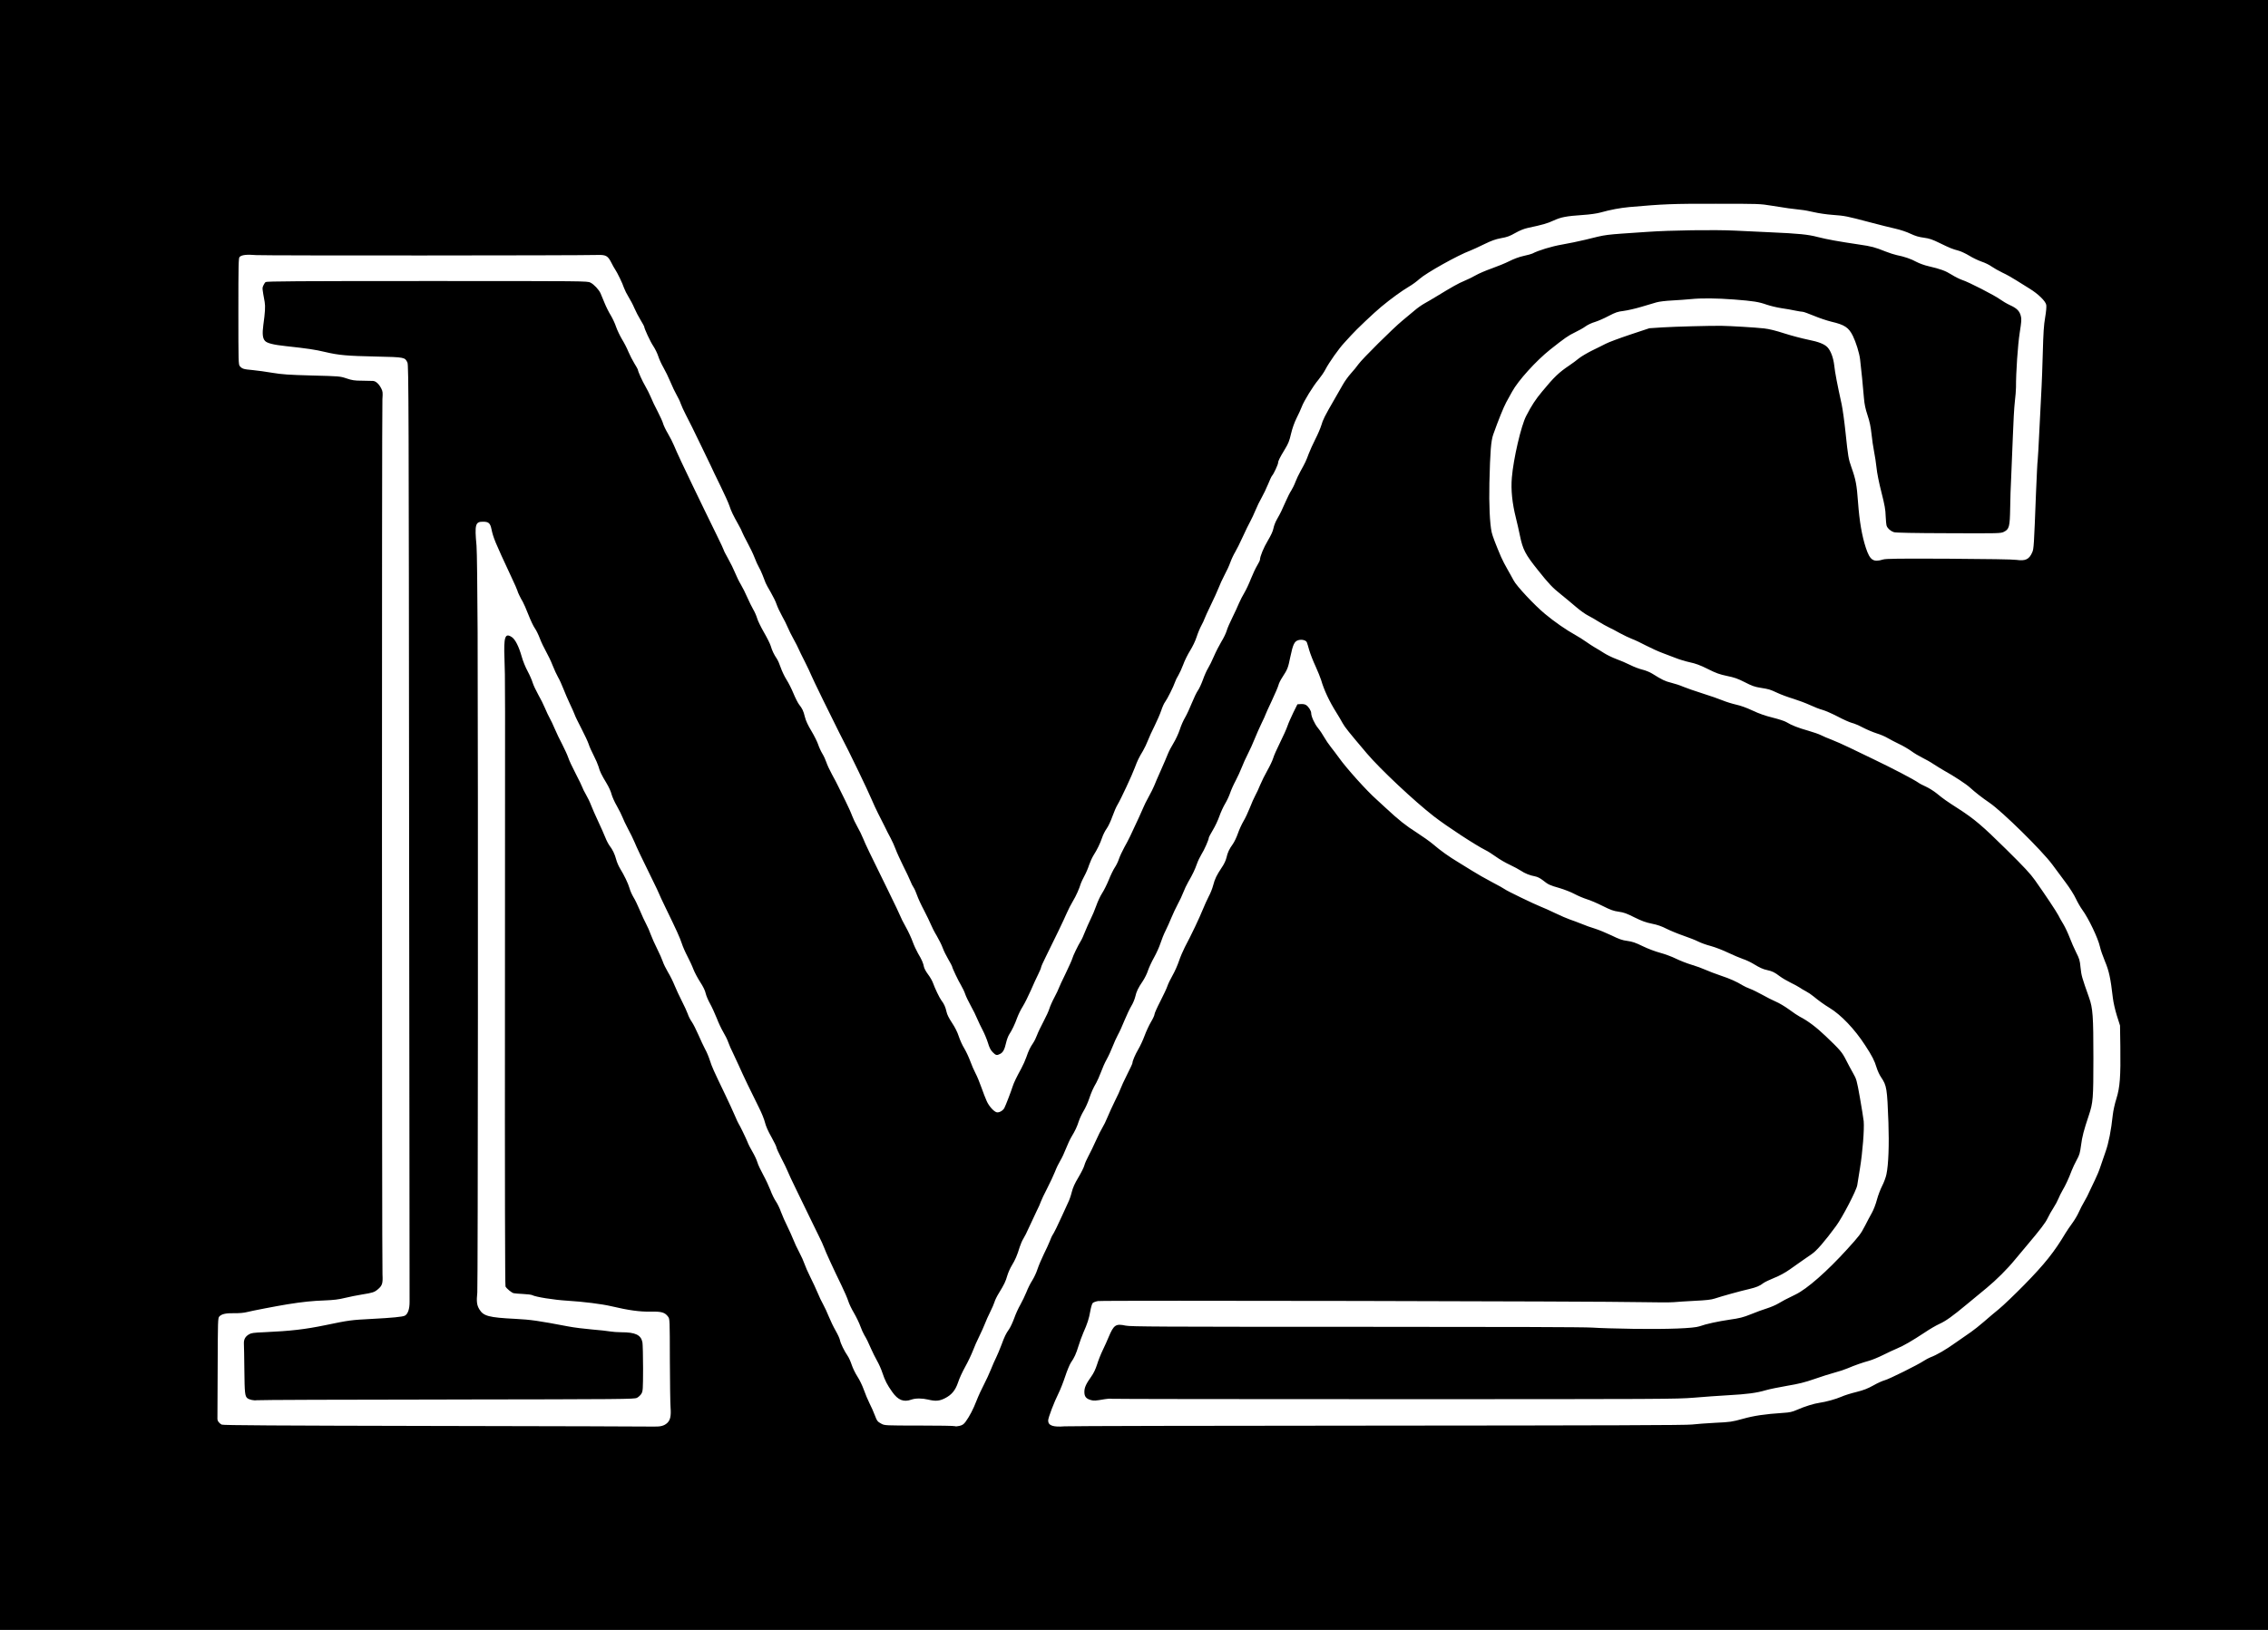 <?xml version="1.0" encoding="utf-8"?>
<!DOCTYPE svg PUBLIC "-//W3C//DTD SVG 1.0//EN" "http://www.w3.org/TR/2001/REC-SVG-20010904/DTD/svg10.dtd">
<svg version="1.0" xmlns="http://www.w3.org/2000/svg" width="5760px" height="4140px" viewBox="0 0 5760 4140" preserveAspectRatio="xMidYMid meet">
 <rect x="0" y="0" width="5760" height="4140" fill="#808080" stroke="none"/>
 <g fill="#000000">
  <path d="M0 2070 l0 -2070 2880 0 2880 0 0 2070 0 2070 -2880 0 -2880 0 0 -2070z m1676.20 1545.80 c15 -5 23.60 -19.80 20.60 -35.40 -0.80 -4 -1.60 -56.20 -1.60 -115.80 -0.20 -106.20 -0.20 -108.40 -4.40 -114 -7.80 -10.80 -16.20 -13.20 -45.60 -12.80 -27 0.20 -55.40 -3.80 -98.20 -13.80 -24.60 -5.80 -70.80 -11.60 -113 -14.20 -33.40 -2 -80 -9.40 -88.80 -14.20 -2 -1.20 -13.40 -2.60 -25 -3 -11.60 -0.60 -23.60 -2.40 -26.40 -3.80 -7.40 -3.80 -17.80 -16.20 -17.80 -21.40 0 -2.40 0.20 -333.80 0.40 -736.40 0.60 -769 0.60 -782.20 -1.40 -857 -1 -37 -0.80 -49 1.40 -56 2.80 -9 2.80 -9 12.80 -9.60 19.20 -1.20 30.20 12.80 41.80 53.60 2.80 10.40 9.60 27.20 15 37 5.40 10 11 23 12.80 29.20 1.80 6 8.20 19.60 14 30 6 10.40 13.80 26 17.40 34.80 3.60 8.80 9 20 11.80 25 3 5 8.60 17.20 12.80 27 4.20 10 12.80 28 19.20 40 6.20 12.20 13 27 15 33 1.80 6 10.40 24.60 19 41 8.60 16.60 16.20 32.20 17 35 0.80 2.80 4.80 10.80 9 18 4.20 7.20 10.20 19.40 13 27 3 7.80 11 26.20 18 41 7 14.80 15.20 33.40 18.20 41 3 7.80 8 17.20 10.80 21 7.80 10 13.20 21.40 16.80 34.80 1.60 6.40 6 16.80 9.80 23 10.60 17.20 20.60 38 24.20 50.40 1.60 6.20 6.20 16.40 10 22.80 4 6.20 11.20 21.40 16.40 33.80 5 12.20 12.20 27.60 15.80 34.20 3.60 6.60 9 18.80 11.80 27 3 8.20 10.20 24.40 16.20 36.20 5.80 11.60 12.20 26 14.20 32 1.80 5.80 7.80 18 13 26.80 5.40 8.80 13 24 16.80 33.60 4 9.80 12.40 27.80 18.60 40 6.40 12.40 13 27 15 32.60 1.80 5.80 6.40 14.80 10.20 20.20 3.80 5.40 11.40 20.60 17.20 33.80 5.60 13 13.20 29.20 16.80 35.80 3.80 6.60 9.20 19.60 12.20 29 5.60 17 8 22.60 39 87 9 18.80 20 42.60 24.40 53 4.40 10.40 8.80 20 9.80 21 2.40 3.20 17.40 34 22 45.20 2 5.60 7.80 17 12.80 25.40 5 8.40 10.60 20.40 12.40 26.40 1.60 6 8.40 20.40 14.80 32 6.40 11.60 14.60 29.20 18.40 39 3.60 10 9.80 22.60 13.80 28.40 4 5.80 10 18 13.20 27.40 3.40 9.20 10.80 26 16.40 37 5.40 11.20 12.20 26.20 15 33.40 2.80 7.40 9.40 21.60 14.80 31.60 5.40 10 11.20 23.20 13.20 29.20 2 6 8.60 21.40 15 34 6.40 12.60 14.60 30.60 18.60 40 3.80 9.40 10 22.40 13.80 29 3.80 6.60 10.20 20.60 14.40 31 4.20 10.40 12 26.60 17.40 36 5.40 9.40 10.40 20.20 11 24 1.60 8.40 11 27.60 19.40 39.80 3.40 4.80 8 15.40 10.60 23.40 2.60 7.80 9 21.20 14.40 29.40 5.40 8.20 12.60 23.20 16.20 33.40 3.60 10.40 10.20 26 14.60 34.80 4.60 9 10.40 22 13 29.20 6 15.60 7 17.20 17.40 22.60 8 4 10.20 4.20 101 4 l93 0 4.40 -5.40 c8.80 -10 21.40 -33.60 30.80 -57.20 5.20 -13 14 -32 19.40 -42.40 5.40 -10.20 13.20 -27.20 17.40 -37.60 4.20 -10.40 10 -24 13.20 -30 3 -6 8.80 -20 13 -31 8.60 -23 11.20 -28.60 20 -41.20 3.40 -5 9.20 -17.60 13 -28 3.60 -10.40 10.60 -25.60 15.40 -33.80 4.80 -8.40 11.60 -22.80 15.40 -32 3.60 -9.40 10.20 -22.60 14.80 -29.60 4.40 -7 10.60 -20 13.40 -29 3 -9 10.20 -25.80 15.80 -37.40 5.80 -11.60 12.60 -26.40 15.20 -33 2.60 -6.60 5.20 -12.80 6 -14 4.40 -6.20 15.40 -28.60 25.20 -50.60 6.20 -14 13.40 -29.60 15.80 -34.60 2.60 -5 6.60 -16.40 8.80 -25.40 3 -11.80 7.40 -21.80 17 -37.80 7 -11.80 14 -25.60 15.20 -30.60 1.20 -5 6 -15.60 10.40 -23.80 4.40 -8 12.80 -25.40 18.80 -38.80 5.80 -13.20 13.40 -28.20 16.60 -33.20 3.20 -5 9.20 -17.20 13.20 -27.20 4 -9.80 12.60 -28.40 18.80 -41 6.40 -12.60 12.80 -26.60 14.20 -31 1.40 -4.40 8.80 -20.20 16.20 -35 7.60 -15 13.80 -28.20 13.80 -29.60 0 -5.40 6.80 -21.20 14.80 -35 4.80 -8 12 -23.60 16 -34.40 4 -11 11.40 -26.80 16.20 -35 5 -8.20 9 -17 9 -19.40 0 -2.60 6.60 -17.40 14.80 -33.20 8 -15.60 16.20 -33 18 -38.60 1.80 -5.60 7.80 -18 13.20 -27.40 5.40 -9.40 12.60 -25.60 16 -35.80 3.40 -10.20 10.20 -26.20 15 -35.60 16.40 -30.60 37.20 -74.60 45.40 -95 4.40 -11 11.40 -26.20 15.40 -34 4.20 -7.60 9.20 -20.20 11.20 -28 4.40 -16.80 8.60 -25.40 21.20 -44.40 6.40 -9.20 10.80 -18.60 12.60 -26 3 -13.40 7 -21.80 16.20 -34.60 3.60 -5 9.40 -17 12.80 -26.80 3.40 -9.80 9.80 -23.80 14.20 -31.20 4.40 -7.20 11.60 -22.60 16.20 -34.20 4.40 -11.40 10.60 -25.40 13.80 -31.20 3.20 -5.60 8.80 -17.80 12.60 -27.20 3.80 -9.20 12 -25.60 18.20 -36.60 6.20 -10.80 12.80 -24.80 14.60 -30.80 1.60 -6 9.60 -24 17.60 -40 8 -16 16.40 -34.80 18.80 -42 2.40 -7.20 9.20 -22.40 14.80 -34 l10.40 -21 14.80 -0.60 c10.80 -0.40 15.80 0.20 19.60 2.60 6 4 12.60 14.60 12.60 20.40 0 8.40 8.40 27 17.20 37.80 5 6 12 16.60 15.80 23.40 3.80 6.80 11.40 18 17 25 5.60 7 14.80 19.20 20.40 27 19.20 27 71.20 84.80 95.60 106.20 3.80 3.40 14 12.80 22.80 21 34 31.60 52 45.80 78.60 62.60 15.20 9.80 34.40 23.40 42.60 30.40 18 15.60 41.20 32 63 45 8.80 5.20 25 15.20 36 22.20 11 7 33.40 19.80 49.80 28.40 16.60 8.60 31.40 17 33 18.40 4 3.60 75.20 38 91.20 44.20 6.60 2.40 23.20 10 37 16.60 13.80 6.60 30.40 13.80 37 16 6.60 2.20 19.60 7 29 10.80 9.40 4 25 9.60 34.60 12.40 9.60 3 28.60 10.80 42 17.20 19.60 9.60 27.60 12.40 40.40 14 12.80 1.80 20.60 4.40 39 13.40 13.60 6.60 31.80 13.40 44.40 16.80 11.80 3.20 29.80 9.80 39.80 14.80 10.20 5 28 12 39.40 15.40 11.60 3.40 27.60 9.20 35.40 12.80 7.80 3.60 25.40 10.20 38.80 14.80 23.60 7.80 41.40 15.80 56.20 25 3.80 2.40 12.40 6.40 19 8.80 6.60 2.40 20.40 9.40 31 15.20 10.40 6 25.80 13.60 34 17.20 8.20 3.40 23.60 12.60 34 20.20 10.40 7.80 22.60 15.80 26.80 18 20.40 10.40 42.40 27 66.20 49.80 36.40 34.80 41.40 40.40 51.60 60.80 5 10 13 24.80 17.80 33.20 8.40 14.80 9.20 17 17.40 62.80 4.60 26.20 9 55.40 9.60 64.80 1.60 25.80 -2.80 84.60 -9.60 125.20 -3.20 19.80 -6.40 39.40 -7 43.60 -2 13 -37.80 82 -53.80 103.60 -28.80 39.20 -49.60 63.20 -62 71.40 -6.60 4.40 -17.60 12 -24.20 16.80 -6.80 4.80 -20.80 14.60 -31.20 22 -12.60 8.80 -26.20 16.20 -39.80 21.60 -11.40 4.60 -23.40 10.40 -26.80 12.80 -10 7.80 -18.20 11 -36.40 15.40 -21.40 4.80 -71 18.60 -87.60 24.20 -9 3 -21.40 4.40 -51 5.80 -21.40 1.20 -45.40 2.60 -53.20 3.40 -7.60 0.80 -48.20 0.60 -90 -0.20 -110 -2.40 -1359.80 -4.80 -1372.20 -2.60 -5.80 1 -11.80 3.20 -13.60 5.20 -1.60 1.80 -4.40 11 -6 20.40 -3.40 19.20 -7.20 31.20 -17.60 54.60 -3.80 8.80 -9.40 24.20 -12.40 34 -6 19.60 -10.40 29.40 -19.40 42.40 -3 4.60 -9.60 20.40 -14.40 35 -4.80 14.60 -12 33 -15.80 40.60 -12.60 24.20 -27.20 63.60 -25.20 67.40 2.80 5.20 15.60 7.80 31.20 6.40 7.40 -0.60 364.20 -1.40 792.60 -1.60 583.20 -0.40 783.60 -1 797 -2.80 10 -1.20 36.40 -3.20 59 -4.40 38.60 -1.80 42.60 -2.40 70 -10 28.80 -8 55.20 -12 103 -15.20 16.40 -1 22.60 -2.40 35 -7.80 18.40 -8.20 43.60 -16 57 -17.80 16.80 -2.40 41.20 -9.20 55.60 -15.40 7.40 -3.40 24.60 -8.80 38 -12 19 -4.80 28.60 -8.60 43.40 -16.80 10.40 -6 23.60 -11.80 29 -13.20 10.40 -2.60 83.40 -38.80 99 -49.20 5 -3.20 12.20 -7.20 16 -8.60 17 -6.40 39 -19.20 64 -37 14.80 -10.40 32.80 -23 40 -27.80 7.20 -5 21.60 -16.40 32.20 -25.60 10.40 -9.20 27.80 -23.80 38.60 -32.60 10.80 -8.80 39.60 -36.40 64 -61.20 51.80 -52.80 76.40 -83.60 105 -131.60 3.40 -5.80 11.20 -17 17 -25 5.80 -7.80 13.40 -20.60 16.80 -28.40 3.40 -7.80 9.80 -20 14 -27 4.20 -7 10.20 -18.60 13.20 -25.80 3.20 -7.20 9.40 -20.20 13.80 -29 4.40 -8.80 10.60 -23.60 13.60 -33 3 -9.40 9 -26.80 13.40 -39 7.80 -22 14 -53.60 18.20 -93 1.20 -10.60 5.20 -29 9.20 -42 6.60 -21.20 7.40 -26 9.20 -62 1.20 -21.40 1.60 -55.40 0.80 -75.60 -1.20 -34.80 -1.60 -37.60 -9 -61 -4.40 -14.20 -8.60 -33.20 -10 -44.60 -5.80 -50.40 -9.80 -68.60 -20 -92.80 -5.40 -13 -11.20 -29.60 -12.80 -37.20 -4.60 -21.20 -28.80 -72 -44.80 -93.80 -4.80 -6.60 -12.20 -19.40 -16.40 -28.40 -4.20 -9.20 -15.60 -27.20 -25.20 -40 -9.60 -13 -25.20 -34 -34.60 -46.60 -26.40 -35.60 -127.20 -134.80 -159.40 -156.80 -18.80 -12.80 -36.40 -26.60 -49.40 -38.40 -9.80 -9.20 -41.40 -29.80 -67.40 -44.20 -6 -3.40 -17.20 -10.40 -25 -15.40 -7.60 -5.20 -20.80 -12.60 -29 -16.60 -8.20 -4 -21 -11.60 -28.20 -17 -7.40 -5.20 -21.20 -13.40 -30.80 -17.80 -9.60 -4.60 -22.60 -11.40 -28.80 -15 -6.20 -3.80 -18.80 -9.20 -28.20 -12 -9.40 -3 -25 -9.60 -35 -14.80 -9.80 -5.20 -22.40 -10.60 -28 -11.80 -5.40 -1.40 -21.80 -8.60 -36 -16.20 -14.40 -7.40 -31.60 -15 -38.40 -16.80 -7 -1.80 -21 -7.20 -31.60 -12.20 -10.40 -4.80 -29.60 -12 -42.40 -16 -13 -3.80 -31.20 -10.60 -40.60 -15 -20 -9.20 -20.40 -9.20 -43.20 -13 -14.40 -2.20 -22 -5 -39.80 -14.20 -17.80 -9 -26.20 -12 -45 -15.80 -19 -4 -27.60 -7 -49 -17.80 -19.60 -9.80 -30.80 -13.80 -45.80 -17 -10.80 -2.40 -26 -7 -34 -10.20 -7.80 -3.20 -23.20 -9 -34.20 -13 -11 -4 -30.20 -12.80 -42.60 -19.20 -12.40 -6.60 -28.40 -14.20 -35.60 -16.80 -7.20 -2.80 -21 -9.40 -30.60 -14.60 -9.40 -5.40 -22.20 -12 -28.20 -14.80 -6 -2.80 -17.40 -9.20 -25.40 -14.20 -7.80 -5 -20 -12 -27 -15.60 -7 -3.40 -21.20 -13.60 -31.60 -22.60 -10.40 -9 -27.60 -23.20 -38 -31.60 -20.80 -16.40 -30.80 -27 -58 -61.20 -32.40 -40.40 -38.60 -52.40 -46 -88.40 -2.40 -11.60 -6.80 -31.40 -10 -44 -15.20 -60.60 -15.40 -105.40 -0.80 -177.80 18.20 -89 31 -115.20 90 -182.40 11.60 -13.20 28.20 -27.40 46.80 -39.80 7.20 -4.80 18 -12.80 24 -17.80 6 -4.80 21 -13.60 33 -19.60 12.20 -5.80 27.80 -13.80 35 -17.40 7.20 -3.80 35 -14.20 62 -23.20 l48.80 -16.20 33.20 -2.20 c67.20 -4.20 164.80 -5.20 214 -1.80 61.80 4 72 5.60 108 17.20 18.20 5.80 45 12.80 59.60 15.80 27.20 5.40 42 11.20 49.80 19.60 8.20 8.80 14.80 26.60 17 46 1.80 17.60 7.80 48.60 18.80 98.60 2.60 12.20 7 44 9.80 71 6.60 62.80 7.40 67.40 15 89 11 30.80 13.60 44.40 16.80 89 3.60 47.80 9.60 83.60 19.20 113.20 7 22 9.80 27.20 17 32 4.40 2.80 5.80 2.80 15.40 0 9.20 -2.60 30.60 -3 168.60 -2.20 87 0.40 166.20 1.40 176 2.20 17.60 1.20 18.40 1 24.40 -4 3.40 -2.80 7.80 -9 9.80 -13.60 3.80 -9.40 4.40 -18 9.60 -152.20 1.80 -44 3.60 -80.40 4.20 -81.40 0.40 -0.80 2.60 -39.60 4.80 -86.20 2.20 -46.60 4.60 -92.40 5.20 -101.80 0.60 -9.40 2 -47.60 3 -85 1.20 -44 3 -74 5 -85 5.20 -29.40 5 -30.60 -9.80 -44.80 -7 -6.60 -20.20 -16.60 -29 -22.20 -9 -5.40 -24.20 -15 -34 -21.20 -9.60 -6.20 -25.40 -15 -35 -19.40 -9.60 -4.60 -21.80 -11.60 -27.20 -15.40 -5.40 -4 -16.80 -9.60 -25.40 -12.40 -8.60 -3 -22.40 -9.60 -30.80 -14.80 -8.60 -5.20 -20.60 -11 -27 -12.80 -17.60 -4.80 -21.80 -6.60 -47.80 -19.20 -20 -9.80 -26.80 -12 -41 -14 -12.60 -1.60 -21.40 -4.20 -33.80 -10 -9.80 -4.80 -25.80 -10 -38 -12.80 -11.60 -2.60 -41.40 -10 -66.20 -16.60 -58.20 -15.40 -62 -16.20 -94 -18.60 -14.80 -1 -36 -4.20 -47 -6.80 -11 -2.60 -25.80 -5.40 -33 -6 -19.80 -2 -40 -4.80 -74 -10.40 -30.40 -5 -32.80 -5 -137 -5 -104.40 0 -128 0.80 -213 8.40 -23.60 2.20 -47.40 6.60 -74 14 -8.60 2.40 -27 5 -43 6 -43.60 3 -56 5.40 -75.40 14.20 -16.20 7.40 -26.20 10.40 -65.60 18.80 -10 2.20 -20.60 6.60 -32 13 -13.60 7.80 -20.60 10.40 -35.80 13 -14.60 2.80 -24 6.20 -43 15.40 -13.20 6.60 -29.20 13.80 -35.20 16.20 -31.40 11.60 -112.20 56.80 -129.20 72.20 -6.60 6 -18.60 14.80 -27 19.60 -18.40 11 -44.20 29.60 -69.80 50.80 -18.60 15.40 -63.60 58 -76.80 72.80 -3.40 3.80 -11.20 12.40 -17.40 19 -13.60 14.60 -38.20 49.40 -47.40 67 -3.60 7.20 -11.80 19 -18 26.60 -13.40 15.80 -36.80 53.80 -42.40 68.80 -2.20 5.80 -8 18.60 -13 28.40 -5.80 11.80 -10.80 25.80 -14.20 40 -4 17.80 -7 25.20 -15.20 38.60 -13 21.40 -17.60 30.60 -17.60 35 0 4.20 -11 28.20 -15.20 32.80 -1.60 1.60 -6.20 11.60 -10.40 22 -4.20 10.40 -11.60 25.60 -16.20 33.80 -4.80 8.20 -11.80 22.60 -15.60 32 -3.80 9.40 -10 22.40 -13.60 29 -3.80 6.80 -12.20 24 -18.80 38.60 -6.60 14.60 -15.20 31.80 -19 38.20 -3.80 6.20 -9.40 18 -12.40 26.20 -2.80 8.20 -9.60 23 -15 32.80 -5.20 10 -12 24.60 -14.80 32.20 -3 7.80 -12 27.60 -20 44 -8 16.60 -15.20 32.20 -16 35 -0.80 2.80 -4.40 10.40 -8 17 -3.60 6.60 -9 19.60 -12 29 -3.20 10 -10 24.20 -16.60 34.80 -6 9.60 -14 25.60 -17.40 35.40 -3.60 9.60 -9.20 21.80 -12.40 27.20 -3.40 5.20 -7.20 13.20 -8.60 17.60 -3.40 10.40 -19.20 42.20 -25 50 -2.60 3.20 -7 13 -9.80 21.60 -2.80 8.40 -10.40 26 -16.80 39 -6.60 12.80 -14.20 29.80 -17.20 37.60 -3 7.80 -8.60 19.60 -12.40 26 -10.40 17.20 -14.20 25.20 -20.60 42.40 -7.20 19.60 -36 81.20 -44 94.40 -3.40 5.40 -9.20 19 -13.20 30.20 -4 11.40 -10.20 24.60 -14.20 30.20 -4 5.40 -9.40 16 -11.80 23.40 -5.40 15.60 -12.20 29.60 -21.80 44.80 -3.60 5.80 -8.60 16.80 -11.20 24.40 -2.40 7.80 -7.80 20.40 -12 28 -4 7.80 -8.20 16.20 -9 19 -3.80 13 -12.40 32.20 -20.20 45 -4.80 7.80 -11.60 21.40 -15.40 30 -7.40 17.20 -32 68.60 -52.60 109.60 -7 14 -12.80 26.80 -12.80 28.60 0 1.60 -3.20 9.40 -7.20 17.40 -4 7.80 -12.60 26.40 -18.80 41 -6.40 14.40 -15.60 33 -20.60 41 -5 7.80 -11.20 20.80 -14.20 28.80 -5.60 15.80 -13 31.40 -20.40 42.60 -2.40 3.80 -6 13.20 -7.60 20.60 -5.60 24.40 -12.20 31.40 -30 31.40 -13.20 0 -21.60 -9.20 -28.20 -31.20 -2.80 -9 -8.80 -23.40 -13.20 -31.80 -4.60 -8.60 -10.80 -21.80 -14 -29.20 -3 -7.60 -10.40 -22.60 -16.40 -33.20 -6 -10.80 -12.40 -24.20 -14.20 -29.80 -1.80 -5.60 -6.60 -15.60 -10.40 -22 -7.20 -11.80 -22.80 -44.80 -22.80 -48 0 -1 -4.40 -9 -9.60 -18 -5.20 -8.80 -11.60 -21.80 -14.20 -29 -2.40 -7 -9.40 -20.80 -15.20 -30.80 -6 -9.80 -12.60 -23 -15 -29 -2.40 -6 -10.20 -22 -17.20 -35.60 -7.20 -13.40 -15.20 -30.80 -17.80 -38.40 -2.60 -7.80 -6.60 -16.60 -8.80 -19.80 -2.20 -3 -6 -10.40 -8.20 -16.40 -2.40 -6 -10.60 -23.40 -18.40 -38.80 -7.60 -15.40 -16.20 -34.20 -19 -42 -2.80 -7.60 -8.40 -20.20 -12.60 -28 -4.20 -7.60 -11.40 -21.60 -15.80 -31 -4.60 -9.40 -12 -23.80 -16.20 -32 -4.20 -8.20 -11.80 -24.60 -16.80 -36.40 -5 -11.80 -20 -43.80 -33.20 -71 -23 -47.60 -28 -57.60 -48.60 -97.60 -16.80 -33 -69 -139.80 -71.60 -147 -1.40 -3.80 -8.40 -18.60 -15.60 -33 -7.40 -14.20 -14.40 -29 -16 -32.60 -1.40 -3.60 -7 -14.60 -12.40 -24.40 -5.40 -9.60 -12.20 -23.20 -15 -30 -2.80 -6.80 -9.40 -20.20 -14.80 -29.60 -5.40 -9.60 -11.60 -23 -13.80 -29.60 -2.20 -6.80 -9 -20.40 -14.80 -30.40 -6 -10 -11.80 -20.80 -13 -23.80 -1.20 -3.20 -4.60 -11.80 -7.60 -19.60 -3 -7.60 -7.40 -17.20 -9.80 -21 -2.40 -3.80 -7.20 -14.60 -10.80 -24 -3.60 -9.40 -11.80 -26.40 -18.20 -38 -6.20 -11.60 -12.20 -23.40 -13 -26 -0.80 -2.80 -5.20 -11.80 -10 -20 -12.80 -22.80 -18.20 -33.80 -22.60 -47.40 -2.20 -6.80 -12.60 -29.80 -23 -51 -10.40 -21.20 -21.80 -44.80 -25.20 -52.60 -3.60 -7.60 -13.60 -28.40 -22.20 -46 -8.60 -17.60 -19.40 -39.60 -23.80 -49 -4.60 -9.40 -12.20 -24.60 -17.20 -34 -4.80 -9.40 -10.40 -21.40 -12.20 -26.80 -1.80 -5.60 -6.60 -15.40 -10.40 -22 -4 -6.80 -11 -21.60 -15.80 -33.20 -4.80 -11.60 -12.80 -28 -17.80 -36.60 -5 -8.60 -10.80 -21.40 -13 -28.40 -2.20 -7.20 -8 -18.80 -12.80 -26.20 -7.40 -10.80 -23 -44.60 -23 -49.40 0 -0.80 -4.20 -8.20 -9.20 -16.60 -5.20 -8.40 -12.20 -22 -15.80 -30.40 -3.60 -8.60 -10.20 -21 -14.60 -28 -4.40 -7 -9.60 -17.40 -11.60 -23 -3.60 -11.40 -17.20 -39.40 -22.80 -47.40 -2 -2.80 -6.20 -10.40 -9.60 -17.20 -7.40 -14.80 -13.40 -19.20 -26 -18.80 -5.20 0.20 -210.40 0.60 -456 0.80 -401 0.40 -446.80 0.80 -449.60 3.60 -2.80 2.80 -3.20 18.20 -3.20 132.40 0 123.20 0.20 129.60 3.60 133.40 6 6.80 9.60 7.80 32.20 9.80 12 1.20 34.60 4.20 50.60 7 24.40 4 40 5.20 100 6.80 69.60 1.80 71.40 1.80 88 7.40 13.80 4.40 20.20 5.40 34 5 27.40 -0.60 39 1.40 45.20 7.40 11.60 11.80 13.40 18.80 12.20 46.40 -1.60 32 -1.40 2188.40 0 2222.40 1.40 29.40 0 34.40 -11.80 44.40 -8.80 7.60 -16.20 10 -44.60 14.20 -11 1.60 -29 5.20 -40 8 -15.40 3.80 -27.20 5.40 -51 6.20 -29.40 1 -55.40 3.60 -94 9.80 -27.80 4.40 -90.20 16.40 -103 19.80 -7.20 2 -20.20 3.20 -33.40 3.20 -22.20 0 -32 2.20 -37.40 8.60 -2.20 2.80 -2.60 25.60 -2.60 128.60 0.20 131.80 -0.20 128 9.20 133.40 3.20 1.80 130.60 2.60 544.20 3.40 297 0.60 543.60 1.20 548.20 1.60 4.60 0.20 11.20 -0.60 15 -1.80z"/>
  <path d="M632 3561.80 c-16.60 -5 -18 -11.20 -18 -80.80 -0.20 -29.60 -0.40 -60.40 -0.60 -68.20 -0.40 -16.60 2.20 -23 12.40 -29.20 6 -3.80 11.20 -4.60 40 -5.80 66.40 -3 102.60 -7.20 154.20 -17.80 60.80 -12.60 64.80 -13.20 119 -16 50 -2.60 77.80 -5.20 83.20 -8.20 6.60 -3.40 11.80 -16.60 11.60 -29.20 0 -6.40 -0.40 -542.80 -0.80 -1192.20 -0.80 -1076.80 -1.20 -1181.20 -4.20 -1187.40 -6.40 -13.60 -6.60 -13.80 -78.80 -15.40 -75.40 -1.60 -95.40 -3.40 -130.40 -11.60 -25 -6 -43.80 -8.80 -100.60 -15 -32.40 -3.40 -47.60 -7.60 -53 -14.40 -5.80 -7.40 -6.80 -23.80 -3.20 -50.20 3.80 -26.60 4.40 -51 1.40 -58.60 -1 -3 -2.60 -11.60 -3.20 -19.40 -1.60 -15.20 0.80 -25.80 6.80 -31.20 3.40 -3.20 33.40 -3.40 416.80 -3.40 410.80 0 413.20 0 421 4 8.80 4.40 21.40 17.80 25.60 27.20 1.40 3.40 6 14.20 10 24 4 10 11.20 24.40 16 32 4.60 7.80 10.80 20.80 13.40 29 2.80 8.20 9.60 22.40 15 31.60 5.60 9 13 23.40 16.40 32 3.60 8.40 10.40 21.80 15.20 29.60 4.80 7.80 8.80 14.80 8.80 15.60 0 4.20 11.60 29.80 19 42.20 4.60 7.80 10.80 20.40 14 28 3 7.80 10.80 24 17.20 36 6.20 12.20 12.60 25.80 13.80 30.60 1.20 4.80 6.80 16.40 12.40 25.80 5.60 9.60 12.40 22.80 15 29.40 6 14.80 27.60 61.20 47.60 102.20 8 16.60 21 43.60 29 60 8 16.60 22.40 46.20 32.20 66 9.80 19.80 17.80 37 17.80 38 0 1.20 5 11 11.20 22 6.20 10.80 14.20 27.20 17.80 36.20 3.60 9 10.20 22.40 14.60 29.60 4.40 7.40 11.80 22 16.40 32.80 4.80 10.60 11.40 24.40 15 30.40 3.60 6 8 16 9.80 22.20 1.60 6 9.40 22 17.20 35.60 7.80 13.40 15.60 29 17.40 34.80 3.40 11.60 8.20 21.80 15.40 32.40 2.80 4 7.20 14.20 10 22.60 3 8.60 9.40 22.40 14.60 30.60 5.20 8 13.20 24 17.80 35.20 4.60 11.20 11 23.80 14.20 28 8.40 10.80 10.80 15.60 14.80 31.60 2.40 9.60 7.60 21 16.60 35.80 7.20 12 14.80 27.40 17 34 2.20 6.80 7 17.40 10.80 23.60 3.80 6.20 8.20 16 10.20 22 1.80 5.80 8.20 19.60 14.20 30.60 6.20 11 13.40 25 16.20 31 2.80 6 10.80 22.20 17.80 36 6.80 13.80 14.60 30.80 17 37.80 2.60 7 8.60 19.60 13.40 28 4.80 8.20 11.40 21.80 14.80 30.20 6.60 16.20 14.60 32.80 62.40 130 17 34.60 31.60 65.20 32.40 68 0.80 2.80 6.80 14.60 13.40 26.40 6.60 11.80 14.40 28.80 17.60 37.80 3.20 9 9.40 22.20 13.60 29.60 9.40 15.60 13.20 24.60 15 34.20 0.80 4 5.40 12.40 10.40 19 5 6.60 10.40 16 12.20 21 5.40 15 16.80 38.60 21.60 45 7 9 10.40 17 13 28.60 1.40 7.20 6.20 16.60 14 28.40 7.60 11.40 13.80 23.80 17.20 34.40 3 9.20 9.20 23 14 30.60 4.60 7.80 11.40 22.20 15 32 3.60 10 9.60 23.80 13.40 31 3.80 7 10.60 23.20 15 36 11.60 33.20 18 46 26.80 54.60 4.20 4 8.40 7.40 9.40 7.40 6.40 0 15.80 -19.40 30 -61 5.20 -15 10 -25.20 23.20 -49.20 4.60 -8.40 10.40 -21.60 13 -29.20 5.40 -15.80 9.40 -24.20 17.20 -35.60 3 -4.40 7.40 -13.40 9.80 -20 2.40 -6.60 9.80 -22 16.40 -34.40 6.60 -12.40 13.40 -27.20 15 -33 1.80 -5.80 7.40 -18.60 12.80 -28.60 5.20 -9.80 10.20 -20.20 11 -23 0.80 -2.80 8.60 -19.40 17.20 -37 8.40 -17.60 16.20 -34.60 17 -38 1.60 -6.60 14.60 -33.60 21.60 -44.80 2.60 -4 7.40 -14.60 10.80 -23.60 3.60 -9 10 -23.40 14.20 -32 4.40 -8.60 10.80 -24 14.40 -34.20 3.60 -10.40 10.20 -24.60 14.80 -31.60 4.60 -7 12.20 -22.20 17 -34 4.60 -11.60 11.40 -25.60 15 -31 3.60 -5.20 8.60 -15.20 10.80 -22.20 2.40 -7 8.40 -19.80 13.20 -28.60 5 -8.80 11.80 -21.80 15.20 -29 17.20 -36.20 31.60 -67.80 34 -74 1.40 -3.80 7.20 -15.60 13 -26 5.80 -10.40 12 -23 14 -28 1.80 -5 9.40 -22.40 16.80 -39 7.40 -16.40 15.40 -35.40 18 -42 2.60 -6.60 9 -19 14.40 -27.60 5.40 -8.80 12.40 -23.80 15.80 -34 3.20 -10.20 9.40 -24.20 13.80 -31.40 4.20 -7.20 11.80 -23.60 17 -36.60 5.20 -12.80 12 -27 15.20 -31.40 3.20 -4.40 9 -16.80 12.80 -27.40 3.80 -10.80 9.60 -23.80 13 -29.20 3.40 -5.40 10 -18.80 14.80 -30 4.80 -11.20 13.40 -28 19 -37.40 5.80 -9.20 11.80 -21.80 13.60 -28 1.60 -6 8.40 -21.40 14.80 -34.20 6.20 -12.80 13.80 -28.80 16.60 -36 3 -7 9 -18.80 13.40 -26 4.40 -7.40 12 -23.40 16.60 -35.40 4.80 -12 12 -27.40 16 -34 4 -6.60 7.20 -13.20 7.20 -15 0 -8 9.20 -30.40 20 -48.40 8 -13.40 12.80 -23.80 14.20 -31.20 1.20 -6.40 5.20 -16.60 9 -23 8.60 -15 12.60 -23.20 22.60 -46.20 4.40 -10.20 10.60 -22.40 13.80 -27 3 -4.80 7.80 -14.40 10.40 -21.60 2.80 -7.20 8.40 -19.20 12.80 -27 11.60 -20.80 14.80 -27.40 21 -44.60 3.20 -8.40 10.80 -25.20 17 -37.40 6.20 -12 12.80 -27.80 15 -35 3.80 -13.60 9 -24 32.80 -65 7.60 -13.20 17.60 -30.40 22 -38.40 4.40 -7.80 13.40 -20.40 20.20 -28 6.80 -7.40 15.40 -18 19 -23.20 8.80 -12.80 88.40 -91.80 111.80 -111 10.40 -8.40 24.40 -20.20 31.20 -26 6.60 -5.80 18 -13.80 25.20 -17.80 7.20 -4 20.60 -11.80 30 -17.60 41 -25 56 -33.40 71 -39.60 8.80 -3.60 21.80 -10 29 -14.20 7.20 -4.20 25.20 -12 40 -17.20 14.80 -5.20 35.20 -13.60 45.20 -18.60 11.40 -5.80 24.80 -10.80 36.60 -13.40 10.40 -2.20 20.20 -5 22 -6 15.20 -8 48.60 -18.20 75.20 -22.80 16.60 -2.80 43 -8.40 59 -12.20 50 -12.20 54.20 -13 85 -15 16.60 -1.20 49 -3.40 72 -5 58 -4.20 182.60 -5.80 236 -3.20 24.20 1.20 64.20 3 89 4.20 73 3.20 95.80 5.60 120.40 12 24.20 6.20 53.40 11.40 104.60 19 32.80 4.80 40.20 6.80 68.20 18 9 3.60 21.60 7.60 28 9 18.60 3.60 36.80 9.80 50 17.20 6.80 3.60 20.20 8.60 30 10.80 31.60 7.40 43.60 11.80 59.20 21.60 8.60 5.40 20.60 11.40 26.60 13.40 15.80 4.80 83.80 39.80 96.60 49.40 6 4.40 17.20 11 25 14.60 30.60 14 33.80 25.60 24.40 85 -4.40 28.40 -9.20 98.80 -9 135.80 0 7 -1.40 23.60 -3 37 -1.60 13.20 -3.80 53 -5 88.20 -1.20 35.20 -3.20 82 -4.20 104 -1.20 22 -2.20 57.60 -2.40 79 -0.60 45.40 -2.40 52 -16.40 59 -7.80 4 -11.40 4 -146 3.40 -93 -0.40 -140.20 -1.20 -145 -2.60 -16.20 -5.20 -22.20 -18 -21.80 -46.80 0.20 -10.80 -2.20 -23.60 -10 -54.80 -6.20 -23.80 -11.20 -49.60 -12.40 -62 -1.20 -11.60 -4 -30.20 -6.20 -41 -2.20 -11 -5.20 -31.20 -6.60 -45.20 -2 -18.40 -4.60 -31 -10 -47.20 -5.40 -16.40 -7.80 -27.20 -9.20 -43.80 -2 -26 -7 -75.40 -9.80 -98.60 -2 -16.20 -10.60 -43.60 -18.40 -59.40 -10.60 -21.20 -20.80 -28 -54.20 -35.80 -11.60 -2.80 -31.80 -9.60 -45 -15.20 -13.20 -5.40 -25.80 -10 -28 -10 -2.40 0 -10.80 -1.40 -18.80 -3 -8 -1.80 -24 -4.60 -35.40 -6.20 -11.60 -1.80 -28.40 -5.80 -37.60 -9 -19.60 -7 -44.20 -10.60 -95.80 -14 -39 -2.40 -55 -2.20 -126.80 3 -34.60 2.40 -41.40 3.60 -61 9.80 -35.20 11.20 -50.80 15.20 -68.60 17.20 -14.20 1.80 -19.60 3.80 -37 13 -11.20 5.80 -26.80 12.60 -34.60 15 -8 2.20 -18.80 7.40 -24 11.20 -5.40 4 -17.40 10.80 -26.80 15.20 -17.40 8.40 -25.40 14 -62.80 43.60 -35.80 28.40 -81.80 79.20 -97 107.20 -4.20 7.80 -11 20 -15 27.20 -6.60 12.20 -20 45.40 -32.60 80.60 -5.80 16.40 -8 43.40 -10 119 -1.20 47.80 1.20 97.20 5.80 118.20 1.80 8.80 11.60 34.20 24 63 3.40 7.80 10.80 22.20 16.60 32 5.60 10 12.60 22.20 15.20 27.40 7 13.80 53 63 79.60 85 24 20 54 40.80 77.20 53.60 7.80 4.20 19.80 12 27 17 7.20 5.20 17.60 11.80 23 15 5.60 3 15.80 9.40 23 14 7.20 4.60 21.20 11.40 31 15 10 3.60 25.80 10.40 35.40 15.20 9.40 4.80 23.40 10 31 11.80 7.60 1.80 18.60 6.20 24.60 10 26 16.20 32.40 19.20 48.20 23.20 9.20 2.20 23.20 6.80 30.80 10.20 7.80 3.20 29.80 11 49 17 19.20 6 42.20 14 51.20 17.80 8.80 3.60 24.20 8.40 34 10.60 11.20 2.40 26.80 8 41.60 15 17 8 32 13.20 51.20 18 15.20 3.80 30.80 8.80 35.20 11.60 12.20 7.60 30 14.60 55 21.60 12.40 3.60 27.20 8.60 32.60 11.40 5.40 2.80 17.60 8 27.20 11.60 9.80 3.80 30.20 12.80 45.40 20.20 15.20 7.40 42.40 20.40 60.60 29.20 50 24 101.60 51 114.40 59.80 2.80 2.20 11.40 6.60 19 10 7.40 3.40 20 11.20 27.60 17.40 16.80 13.80 24.60 19.20 56 39.40 39.80 25.80 59.40 42.40 120.20 102.40 45.60 45 61.60 62.20 73 78.40 25.80 36.40 54 78.80 59.20 88.80 2.60 5.40 8.40 15.60 13 23 4.40 7.40 11.60 22.60 15.80 33.60 4.20 11.20 11.80 28.40 16.60 38 8.20 16 9.40 20 11.20 38.80 2.20 20.60 3.20 24 21.60 76 9.80 27 11 46.80 11 159 0 110.20 -0.60 119.20 -11.60 152 -12.80 38.20 -17 54.20 -19.80 76.40 -2.60 19.40 -4 24.40 -11 37 -4.40 8 -10.20 20.40 -13 27.60 -7 18.80 -15.60 37.40 -23.20 50 -3.40 6 -8.20 15.20 -10.20 20.60 -2.20 5.60 -7.80 16 -12.60 23.40 -4.80 7.20 -11.40 19 -14.80 26.20 -6 12.40 -17.20 27.20 -56.20 73.40 -10.60 12.60 -22.60 27 -26.80 32 -19.40 23.80 -47.40 51.60 -71.60 71.60 -14.40 12 -37.20 30.80 -50.60 41.80 -36.80 30.60 -53.40 42.40 -69.60 49.80 -8.40 3.80 -25 13.40 -37 21.60 -32.80 21.60 -53.80 33.80 -70.60 40.80 -8.20 3.40 -24.40 11 -36 16.80 -11.60 5.80 -27.20 12.20 -35 14.40 -16.80 4.60 -36.20 11.40 -54.60 19.20 -7.40 3.20 -22.40 8.20 -33.40 11 -11 3 -34 10.20 -51 16.20 -24.20 8.40 -39.20 12.20 -69 17.20 -20.80 3.60 -45.60 8.60 -55 11.40 -22.80 6.60 -47.40 10 -94 12.60 -21.40 1.20 -61.40 4 -89 6.20 -48.40 3.80 -73.60 4 -779 4.60 -401 0.60 -735 1.40 -742.20 2.20 -15.40 1.60 -28 -1.20 -33.80 -7.40 -3.20 -3.60 -4 -7.20 -4 -20 0 -17.80 2.40 -24 17.60 -45.20 6 -8.40 10.80 -18.60 14.60 -30.80 3.20 -10 9.20 -25.40 13.60 -34.40 4.40 -8.80 11.80 -25.20 16.60 -36.20 4.60 -11 10.40 -22 12.80 -24.40 6.40 -6.40 20.20 -7.80 40.20 -3.80 15.80 3 63 3.40 588.40 3.40 363.60 0 581.40 0.80 599.20 2 80.40 5.80 239 3.80 259 -3.20 17.20 -6.20 47.20 -12.60 77 -17 25.20 -3.60 33.60 -5.60 54 -13.80 13.20 -5.40 31.60 -12.20 41 -15 9.40 -3 22 -8.40 28 -12 12 -7.20 18.60 -10.60 44 -23 29.20 -14 80 -58.60 131.40 -115.20 30 -33 34.80 -39.20 44.60 -58.40 6 -12 14.40 -27.40 18.40 -34.60 4 -7.20 9.60 -21.80 12.40 -32.60 2.80 -10.60 8.80 -26.40 13.20 -35 10 -19.20 13.60 -35.80 15.80 -74.80 1.80 -30.80 -0.20 -109.40 -3.60 -145.60 -1.80 -21 -4.20 -28 -14.60 -43.40 -4 -5.60 -9.20 -16.80 -11.60 -24.80 -14.80 -48.80 -74.40 -124.40 -120 -152 -12.60 -7.60 -26.80 -17.80 -40.40 -29 -5.20 -4.40 -13.60 -10 -19 -12.80 -5.20 -2.60 -12.40 -7 -15.80 -9.40 -3.40 -2.40 -13.80 -8 -23.20 -12.60 -9.40 -4.60 -21.60 -11.80 -27.20 -16 -13.40 -10.20 -19.20 -13 -32 -15.80 -11.20 -2.40 -18.40 -5.60 -37.20 -17 -6.40 -3.80 -17.60 -9 -25 -11.40 -7.20 -2.40 -24 -9.60 -37.20 -15.80 -13.20 -6.40 -33 -14 -44 -17 -11 -2.80 -25.40 -8 -32 -11.40 -6.60 -3.40 -23.40 -10 -37.40 -14.80 -14 -4.80 -33.40 -12.80 -43 -17.60 -12.40 -6.40 -23.40 -10.20 -37.60 -13 -15.40 -3.20 -25.40 -6.80 -44 -16 -19.40 -9.80 -27 -12.60 -40 -14.40 -13.20 -1.80 -20.40 -4.40 -41.20 -14.80 -13.80 -7 -31.80 -14.60 -40 -17 -8.20 -2.60 -22 -8.40 -31 -13.20 -8.80 -4.80 -26 -11.40 -38 -15 -25.40 -7.20 -28.60 -8.80 -42.40 -19.80 -7 -5.40 -13.60 -8.80 -20 -10 -13.20 -2.40 -25.60 -7.40 -36 -14.40 -4.80 -3.20 -17.40 -10 -28 -15 -10.60 -4.80 -26.60 -14.20 -35.40 -20.60 -8.80 -6.20 -20.40 -13.80 -26 -16.40 -25.60 -12.80 -98.40 -60.40 -131.40 -86 -48.60 -37.60 -136.60 -120.20 -170 -159.60 -46.80 -55.20 -55.80 -66.40 -61.80 -77.20 -3.60 -6.60 -10.60 -18.60 -15.80 -26.80 -18 -28.60 -31.40 -57.20 -38.80 -82.80 -2 -6.40 -8.40 -22.20 -14.20 -35 -6 -12.80 -13 -30.80 -15.80 -40.20 -6.40 -22.60 -7 -23.60 -11.40 -25 -11.60 -3.80 -17.40 6 -24.80 41.80 -5.60 27.60 -7 31.20 -20 51.20 -4.80 7.20 -9.20 16.20 -10 20 -0.80 3.80 -8.60 22 -17.20 40.40 -8.60 18.20 -15.80 34 -15.80 34.80 0 0.80 -4.40 10.60 -9.80 21.60 -5.40 11.20 -13.40 29.20 -17.80 40.20 -4.40 11 -12 28.20 -17.20 38 -5.20 10 -12 25.20 -15.40 34 -3.40 8.80 -10.40 24.20 -15.60 34 -5.40 10 -11.60 24 -14 31.20 -2.40 7.40 -8.20 19.60 -12.60 27 -4.60 7.60 -11.20 22 -14.80 32.20 -3.40 10 -11 26 -16.60 35.20 -5.60 9.40 -10.20 18 -10.20 19.40 0 4.80 -11.80 31.60 -18.80 42.40 -3.80 6.20 -9 17 -11.40 24 -5 14.20 -10.80 26.60 -22 45.80 -4.20 7.20 -9.80 19.20 -12.60 26.60 -2.80 7.40 -9 20.80 -14 29.80 -4.80 9 -12.20 24.60 -16.20 34.40 -4 10 -10.80 24.80 -14.80 33 -4.20 8.20 -10 22.60 -13 32 -3 9.40 -10.40 25.60 -16.20 36 -6 10.60 -12.80 25.40 -15.40 33 -2.40 7.80 -8.40 19.80 -13.20 27 -12.20 18 -16 26 -19.20 39.80 -1.60 6.60 -6 17.20 -10 23.60 -4 6.60 -11.80 23 -17.40 36.60 -5.40 13.60 -13 30.20 -16.80 36.80 -3.60 6.80 -9.60 19.80 -13.20 29.20 -3.60 9.40 -10.20 24 -15 32.60 -4.80 8.40 -11.40 23.40 -14.80 33 -3.60 9.60 -8.80 21.40 -11.60 26.40 -8.60 14.80 -12.60 24 -18.60 41.80 -3.20 9.40 -9.40 23 -13.80 30.20 -4.40 7.20 -9.80 19 -12.20 26 -4.60 14.40 -9 23.60 -18.80 40 -3.60 6 -9.80 19.40 -13.80 29.60 -4 10.40 -10.40 24 -14.20 30.20 -3.80 6.20 -10.20 19.20 -13.80 28.80 -3.80 9.40 -12.80 28.60 -19.80 42.20 -7.20 13.80 -14.20 28.60 -15.60 32.60 -1.20 4.20 -6.40 15.80 -11.40 25.60 -4.80 10 -13.20 27.80 -18.60 39.80 -5.40 12.20 -12 25.40 -14.80 29.60 -2.80 4.20 -6.80 13.60 -9.20 21 -6.60 21.60 -11.40 32.60 -20 46.80 -4.40 7.20 -9.60 19 -11.60 26 -4.20 14.80 -8 22.60 -21 43.80 -5.20 8.20 -10.20 18.60 -11.40 23 -1.20 4.40 -6.20 15.80 -11 25.40 -4.80 9.60 -11 23.20 -13.60 30.40 -2.60 7 -9.20 21.20 -14.20 31.60 -5.20 10.20 -12.40 26.60 -16 36.20 -3.80 9.80 -12.40 28.20 -19.60 41 -7.20 12.80 -15.40 30.80 -18.20 39.80 -6.80 20.20 -16.40 31.80 -33.60 40.40 -14.60 7.40 -30.40 8.20 -56.40 2.80 -15.40 -3.20 -17 -3.20 -26.60 0 -13.80 4.60 -33.40 4.40 -44 -0.40 -13.80 -6.40 -33.20 -36.20 -43.60 -67.20 -2.80 -8.80 -9 -22.80 -13.80 -31 -4.60 -8.20 -10.80 -20.80 -14 -28 -8 -18.40 -12.60 -27.80 -18.20 -37 -2.60 -4.40 -7.20 -14.40 -10 -22.40 -2.80 -8 -10.20 -23.20 -16.20 -33.60 -6.20 -10.40 -12.80 -24.20 -14.60 -30.60 -2 -6.40 -9.40 -23.60 -16.60 -38.40 -20.80 -42.60 -40.80 -86.20 -44.60 -97 -2 -5.40 -7.80 -18.60 -13.20 -29 -5.20 -10.40 -16.20 -33 -24.40 -50 -8.20 -17 -23 -47.60 -33 -68 -10 -20.40 -20 -41.60 -22.20 -47.40 -2.20 -5.60 -9.40 -20.60 -16.20 -33.40 -6.60 -12.80 -12 -24.80 -12 -26.60 0 -2 -5.80 -13.80 -12.80 -26.40 -8.60 -15 -14 -27.60 -16.40 -37 -1.80 -7.80 -8.60 -24.60 -15 -37.20 -19.40 -38.60 -41.20 -84 -50.80 -106 -5.20 -11.60 -12.20 -26.80 -15.80 -34 -3.80 -7.20 -8.80 -18.80 -11.40 -26 -2.40 -7.20 -8.40 -19 -13 -26.60 -4.40 -7.40 -12 -23.20 -16.60 -35.40 -4.80 -12 -12.40 -28.60 -17 -36.80 -4.60 -8.20 -9.60 -19.80 -11 -26 -1.60 -7.40 -6.40 -17.20 -14 -28.80 -6.20 -9.60 -14 -24.20 -17.20 -32.40 -3 -8.20 -10 -23 -15.20 -33 -5.20 -9.80 -11.80 -24.80 -14.40 -33 -5.20 -15.60 -12.80 -32.20 -40.60 -89.40 -9.20 -19 -16.80 -35.20 -16.80 -36 0 -0.80 -8.40 -18.60 -18.80 -39.60 -25.40 -51.60 -37.80 -77.60 -44.20 -93 -3 -7.20 -10.20 -22 -16.20 -33 -5.80 -11 -12 -24 -13.80 -29 -1.80 -5 -8.20 -17.80 -14.20 -28.40 -6.20 -10.60 -12.20 -24.40 -13.80 -30.60 -1.40 -6.20 -7 -18.40 -12.60 -27.60 -12.80 -21.20 -17.20 -30.20 -20.40 -42.40 -1.60 -5.40 -7 -18 -12.20 -28 -5.20 -9.80 -11 -23 -12.80 -29 -2 -6 -10.20 -23.60 -18.20 -39 -8 -15.40 -16 -31.60 -17.40 -36 -1.60 -4.40 -7 -16.60 -12 -27 -5 -10.60 -12.40 -27.60 -16.40 -38 -4 -10.40 -10.20 -24 -13.80 -30 -3.40 -6 -9.80 -19.60 -13.80 -30 -4 -10.40 -11.60 -26.20 -16.60 -35 -5 -8.80 -12.20 -23.80 -15.80 -33.40 -3.60 -9.60 -9.40 -21.20 -12.80 -26 -3.40 -4.60 -10.80 -20.20 -16.40 -34.60 -5.60 -14.20 -12 -29 -14.20 -32.60 -5.40 -8.60 -13.60 -25.80 -13.60 -28.20 0 -1 -7 -17 -15.80 -35.60 -41 -87.80 -45 -97.40 -50.20 -121.60 -2.80 -12.60 -6.80 -17 -15.20 -17 -5 0 -7.60 1.40 -10 5.20 -3.20 4.80 -3.20 7.80 -0.80 37.40 3 38.80 3.20 109.80 3.80 1132.40 0.20 412.60 -0.20 762.20 -0.80 777 l-1.40 27 6.20 9.60 c10.80 16.60 23.60 20 91.20 23.40 39.40 2 58.20 4.80 134 19.20 14.40 2.80 41.80 6.20 61 7.80 19.20 1.60 39.80 3.80 45.80 5 5.80 1 18.60 2 28.20 2 36.60 0 50 6.80 53.80 26.80 1 5.60 1.60 38.20 1.60 72.20 -0.40 58.40 -0.60 62.40 -4.40 69 -2.20 3.80 -7.40 8.60 -11.60 10.60 -7 3.60 -27 3.80 -482.80 4.40 -261.60 0.20 -481.40 1 -488.60 1.60 -7.20 0.60 -16.20 0.20 -20 -0.80z"/>
 </g>
 <g fill="#ffffff">
  <path d="M1107 3622 c-403.60 -0.80 -541 -1.60 -544 -3.40 -7.20 -4 -11.20 -9.80 -10.80 -15.80 0 -3.20 0.40 -61.80 0.60 -130.20 0.40 -117 0.60 -124.60 4 -128.40 6 -6.60 16.80 -9 38.20 -8.60 12.80 0.20 24.20 -0.80 32 -2.80 13.20 -3.40 76 -15.40 103 -19.80 38.40 -6.20 64.60 -8.80 94 -9.80 24 -1 35.80 -2.40 52 -6.40 11.60 -2.80 31.40 -6.80 44 -8.80 26.40 -4.20 30.80 -5.60 39.60 -13 11.40 -9.60 13 -15.20 11.80 -38 -1.60 -27.20 -1.80 -2199 -0.20 -2223 1.20 -16.80 0.80 -20 -2.80 -27 -5.80 -11.60 -13.80 -19 -21.20 -19.40 -3.40 -0.20 -16 -0.40 -28.20 -0.60 -18.40 0 -24.80 -1 -39 -5.80 -16.80 -5.60 -17.80 -5.60 -88 -7.40 -60 -1.60 -75.60 -2.80 -100 -6.80 -16 -2.80 -38.60 -5.80 -50.60 -7 -22.60 -2 -26.20 -3 -32.20 -9.80 -3.60 -4 -3.80 -9.60 -3.80 -139.40 0 -117.40 0.40 -135.40 3 -138 5.40 -5.40 17.60 -6.80 42.60 -4.80 19.80 1.40 815.60 1.20 869 -0.40 18.80 -0.40 24 2.60 32.40 19.20 3.40 6.80 7.60 14.40 9.60 17.20 5.60 8 19.20 36 22.80 47.40 2 5.60 7.20 16 11.60 23 4.40 7 11 19.40 14.60 28 3.60 8.40 10.60 22 15.80 30.40 5 8.40 9.20 15.80 9.20 16.60 0 4.80 15.60 38.60 23 49.40 4.80 7.40 10.60 19 12.80 26.20 2.20 7 8 19.80 13 28.40 5 8.60 13 25 17.80 36.60 4.80 11.60 11.80 26.40 15.80 33.20 3.80 6.60 8.60 16.40 10.40 22 1.80 5.40 7.40 17.40 12.20 26.80 5 9.40 12.60 24.60 17.20 34 4.40 9.40 15.20 31.40 23.80 49 8.60 17.60 18.60 38.40 22.20 46 3.40 7.80 14.80 31.40 25.20 52.60 10.40 21.20 20.80 44.20 23 51 4.40 13.60 9.80 24.60 22.60 47.40 4.80 8.20 9.20 17.20 10 20 0.80 2.60 6.80 14.40 13 26 6.40 11.60 14.60 28.60 18.20 38 3.60 9.40 8.40 20.20 10.80 24 2.40 3.80 6.80 13.40 9.80 21 3 7.80 6.40 16.40 7.60 19.60 1.20 3 7 13.80 13 23.80 5.80 10 12.60 23.60 14.80 30.40 2.20 6.60 8.40 20 13.80 29.60 5.40 9.40 12 22.80 14.80 29.60 2.80 6.80 9.60 20.40 15 30 5.40 9.80 11 20.80 12.40 24.40 1.60 3.60 8.60 18.40 16 32.60 7.20 14.40 14.20 29.20 15.60 33 2.60 7.20 54.80 114 71.60 147 20.60 40 25.60 50 48.60 97.60 13.20 27.20 28.20 59.20 33.20 71 5 11.80 12.60 28.20 16.80 36.40 4.20 8.20 11.60 22.60 16.20 32 4.40 9.40 11.60 23.40 15.80 31 4.20 7.80 9.80 20.40 12.60 28 2.80 7.80 11.40 26.60 19 42 7.80 15.40 16 32.80 18.40 38.80 2.20 6 6 13.40 8.20 16.40 2.20 3.20 6.20 12 8.80 19.80 2.60 7.60 10.60 25 17.80 38.40 7 13.60 14.80 29.60 17.20 35.60 2.40 6 9 19.20 15 29 5.80 10 12.80 23.80 15.20 30.80 2.60 7.20 9 20.20 14.20 29 5.20 9 9.60 17 9.60 18 0 3.20 15.60 36.20 22.80 48 3.80 6.40 8.60 16.40 10.40 22 1.80 5.60 8.20 19 14.20 29.80 6 10.60 13.40 25.60 16.40 33.20 3.20 7.40 9.40 20.60 14 29.20 4.40 8.40 10.40 22.80 13.20 31.80 3.60 12.20 6.80 18.40 12 23.80 8 8.20 10.60 8.80 19 4.40 7.40 -3.80 11.20 -11 15.20 -28.40 1.60 -7.40 5.20 -16.80 7.60 -20.60 7.40 -11.20 14.80 -26.80 20.40 -42.60 3 -8 9.20 -21 14.20 -28.80 5 -8 14.20 -26.60 20.60 -41 6.20 -14.60 14.80 -33.20 18.80 -41 4 -8 7.20 -15.80 7.20 -17.40 0 -1.80 5.80 -14.60 12.80 -28.60 20.60 -41 45.20 -92.40 52.60 -109.60 3.80 -8.60 10.60 -22.20 15.40 -30 7.80 -12.80 16.40 -32 20.20 -45 0.80 -2.80 5 -11.20 9 -19 4.20 -7.60 9.60 -20.20 12 -28 2.60 -7.60 7.60 -18.60 11.20 -24.40 9.60 -15.20 16.40 -29.20 21.80 -44.80 2.40 -7.40 7.80 -18 11.80 -23.40 4 -5.60 10.20 -18.80 14.20 -30.20 4 -11.20 9.80 -24.80 13.20 -30.20 8 -13.20 36.80 -74.80 44 -94.40 6.40 -17.20 10.20 -25.20 20.60 -42.40 3.80 -6.40 9.40 -18.20 12.40 -26 3 -7.80 10.60 -24.80 17.20 -37.60 6.40 -13 14 -30.60 16.80 -39 2.80 -8.60 7.20 -18.40 9.80 -21.60 5.80 -7.80 21.60 -39.60 25 -50 1.40 -4.40 5.20 -12.40 8.60 -17.60 3.20 -5.40 8.80 -17.60 12.40 -27.20 3.40 -9.80 11.40 -25.80 17.40 -35.40 6.60 -10.60 13.40 -24.80 16.60 -34.80 3 -9.40 8.40 -22.40 12 -29 3.60 -6.60 7.20 -14.20 8 -17 0.80 -2.80 8 -18.40 16 -35 8 -16.40 17 -36.20 20 -44 2.80 -7.60 9.60 -22.20 14.80 -32.20 5.40 -9.80 12.20 -24.60 15 -32.80 3 -8.20 8.60 -20 12.40 -26.20 3.80 -6.40 12.40 -23.60 19 -38.20 6.60 -14.60 15 -31.80 18.80 -38.60 3.60 -6.60 9.80 -19.60 13.60 -29 3.80 -9.40 10.80 -23.80 15.60 -32 4.60 -8.20 12 -23.40 16.20 -33.80 4.20 -10.40 8.80 -20.40 10.40 -22 4.20 -4.60 15.20 -28.60 15.20 -32.80 0 -4.40 4.60 -13.60 17.60 -35 8.20 -13.40 11.20 -20.80 15.20 -38.60 3.40 -14.20 8.40 -28.20 14.20 -40 5 -9.80 10.80 -22.60 13 -28.40 5.60 -15 29 -53 42.40 -68.80 6.20 -7.60 14.40 -19.40 18 -26.60 9.20 -17.60 33.80 -52.40 47.40 -67 6.20 -6.60 14 -15.20 17.40 -19 13.20 -14.80 58.20 -57.40 76.80 -72.80 25.60 -21.20 51.40 -39.80 69.80 -50.80 8.40 -4.80 20.40 -13.60 27 -19.60 17 -15.40 97.80 -60.60 129.20 -72.20 6 -2.40 22 -9.60 35.20 -16.20 19 -9.20 28.40 -12.60 43 -15.40 15.20 -2.60 22.20 -5.20 35.80 -13 11.40 -6.40 22 -10.80 32 -13 39.40 -8.40 49.40 -11.40 65.60 -18.80 19.40 -8.80 31.80 -11.20 75.40 -14.20 16 -1 34.40 -3.60 43 -6 26.60 -7.40 50.40 -11.80 74 -14 86.80 -7.60 108.20 -8.60 219 -8.40 110.60 0 112.40 0 143 5 34 5.60 54 8.40 74 10.40 7.20 0.60 22 3.40 33 6 11 2.60 32.20 5.80 47 6.80 32 2.40 35.80 3.20 94 18.60 24.80 6.60 54.60 14 66.20 16.60 12.20 2.80 28.20 8 38 12.80 12.40 5.80 21.20 8.40 33.80 10 14.20 2 21 4.20 41 14 26 12.60 30.20 14.40 47.80 19.20 6.40 1.80 18.40 7.60 27 12.80 8.40 5.20 22.20 11.80 30.80 14.80 8.60 2.80 20 8.40 25.40 12.40 5.40 3.80 17.60 10.80 27.20 15.40 9.60 4.40 25.40 13.20 35 19.40 9.80 6.20 25 15.80 34 21.20 22.20 13.60 40.80 31.80 42.60 41.40 0.80 4.60 -0.20 16.80 -2.80 32 -3.40 19.20 -4.60 39 -6 90.60 -1 36.40 -2.40 74.20 -3 84 -0.60 10 -3 56.20 -5.20 102.80 -2.20 46.60 -4.40 85.40 -4.80 86.20 -0.60 1 -2.40 37.40 -4.20 81.40 -5.20 135 -5.60 142.80 -9.60 151.60 -7.60 17.80 -17.40 22.40 -39.60 19.20 -9 -1.40 -74.40 -2.40 -172.40 -3 -129 -0.60 -159.40 -0.20 -166.80 2 -24.80 7.60 -33.20 2 -43.60 -29.20 -10 -30.40 -16.40 -67 -20 -116 -3.20 -44.60 -5.80 -58.20 -16.80 -89 -7.60 -21.60 -8.40 -26.20 -15 -89 -2.80 -27 -7.20 -58.80 -9.80 -71 -11 -50 -17 -81 -18.80 -98.60 -2.20 -19.40 -8.80 -37.20 -17 -46 -7.80 -8.40 -22.60 -14.20 -49.80 -19.60 -14.60 -3 -41.40 -10 -59.60 -15.80 -22.20 -7.20 -39.20 -11.40 -52 -12.80 -23.80 -2.60 -85.20 -6.20 -109 -6.60 -32.60 -0.20 -115.40 2 -149 4 l-33.20 2.20 -48.80 16.20 c-27 9 -54.80 19.40 -62 23.20 -7.20 3.60 -22.80 11.60 -35 17.40 -12 6 -27 14.80 -33 19.60 -6 5 -16.80 13 -24 17.80 -26.80 18 -38.80 29.40 -69.20 66.20 -17.20 20.60 -26.80 35.40 -40.80 62.40 -12.80 24.40 -32.40 108.60 -36.40 156.60 -2.60 31.20 0.80 64.80 10.40 102.80 3.20 12.60 7.60 32.40 10 44 7.40 36 13.60 48 46 88.40 27.20 34.20 37.20 44.80 58 61.20 10.40 8.40 27.60 22.60 38 31.60 10.40 9 24.60 19.20 31.60 22.60 7 3.60 19.20 10.60 27 15.60 8 5 19.40 11.40 25.40 14.20 6 2.80 18.80 9.40 28.20 14.80 9.60 5.20 23.40 11.80 30.60 14.60 7.20 2.60 23.20 10.20 35.60 16.80 12.40 6.40 31.60 15.20 42.60 19.20 11 4 26.40 9.80 34.20 13 8 3.20 23.20 7.80 34 10.20 15 3.20 26.20 7.20 45.80 17 21.40 10.80 30 13.80 49 17.80 18.80 3.80 27.20 6.80 45 15.80 17.80 9.20 25.40 12 39.80 14.20 22.80 3.80 23.20 3.80 43.20 13 9.40 4.40 27.60 11.20 40.60 15 12.80 4 32 11.20 42.40 16 10.60 5 24.60 10.40 31.60 12.20 6.80 1.80 24 9.40 38.40 16.80 14.20 7.60 30.60 14.80 36 16.20 5.60 1.20 18.20 6.60 28 11.80 10 5.20 25.60 11.80 35 14.80 9.40 2.80 22 8.20 28.20 12 6.20 3.60 19.20 10.40 28.80 15 9.60 4.40 23.40 12.60 30.80 17.80 7.20 5.40 20 13 28.20 17 8.20 4 21.40 11.40 29 16.60 7.80 5 19 12 25 15.40 26 14.40 57.60 35 67.40 44.20 13 11.80 30.60 25.60 49.40 38.40 32.20 22 133 121.20 159.40 156.80 9.40 12.60 25 33.60 34.60 46.60 9.60 12.80 21 30.80 25.20 40 4.20 9 11.60 21.80 16.40 28.40 16 21.80 40.20 72.60 44.80 93.80 1.60 7.60 7.40 24.20 12.80 37.20 10.20 24.20 14.20 42.40 20 92.80 1.40 11.80 5.60 30.20 10.20 45 l8 25.20 0.80 53 c1 77 -1 103.40 -9.80 132 -4.20 13 -8.20 31.20 -9.40 42 -4.20 39.40 -10.40 71 -18.20 93 -4.40 12.20 -10.40 29.60 -13.40 39 -3 9.40 -9.20 24.20 -13.60 33 -4.40 8.80 -10.60 21.80 -13.80 29 -3 7.20 -9 18.80 -13.20 25.80 -4.20 7 -10.60 19.20 -14 27 -3.40 7.80 -11 20.60 -16.80 28.40 -5.80 8 -13.60 19.20 -17 25 -28.60 48 -53.20 78.80 -105 131.60 -24.40 24.80 -53.20 52.40 -64 61.20 -10.80 8.80 -28.20 23.40 -38.60 32.60 -10.60 9.20 -25 20.60 -32.20 25.60 -7.20 4.80 -25.20 17.40 -40 27.80 -25 17.80 -47 30.60 -64 37 -3.80 1.40 -11 5.40 -16 8.60 -15.60 10.40 -88.60 46.60 -99 49.20 -5.40 1.40 -18.60 7.20 -29 13.20 -14.80 8.20 -24.40 12 -43.40 16.80 -13.40 3.20 -30.60 8.60 -38 12 -14.40 6.20 -38.80 13 -55.60 15.40 -13.40 1.80 -38.60 9.60 -57 17.80 -12.40 5.40 -18.60 6.80 -35 7.80 -47.80 3.20 -74.20 7.20 -103 15.20 -27.40 7.60 -31.40 8.20 -70 10 -22.60 1.20 -49 3.20 -59 4.40 -13.40 1.80 -213.80 2.40 -797 2.80 -428.40 0.20 -786.80 1 -796.40 1.80 -29.20 2.40 -41.60 -2 -41.60 -14.80 0 -7 15.20 -47 26.40 -69.20 4.40 -8.80 12 -28 16.80 -42.60 4.80 -14.60 11.40 -30.40 14.40 -35 9 -13 13.40 -22.80 19.40 -42.40 3 -9.80 8.60 -25.20 12.40 -34 10.40 -23.40 14.20 -35.40 17.60 -54.60 1.60 -9.40 4.40 -18.60 6 -20.40 1.80 -2 7.80 -4.20 13.60 -5.20 12 -2 1279.40 0.40 1381.40 2.80 36.80 0.80 73.40 0.80 81 0 7.80 -0.80 31.60 -2.20 53 -3.40 29.40 -1.40 42 -2.80 51 -5.80 16.60 -5.60 66.20 -19.40 87.60 -24.20 18.20 -4.40 26.40 -7.60 36.40 -15.40 3.40 -2.40 15.40 -8.20 26.80 -12.80 13.60 -5.40 27.20 -12.80 39.80 -21.60 10.40 -7.40 24.40 -17.20 31.20 -22 6.60 -4.80 17.60 -12.40 24.20 -16.80 12.40 -8.20 33.20 -32.20 62 -71.40 16 -21.60 51.80 -90.60 53.80 -103.60 0.60 -4.20 3.80 -23.80 7 -43.60 6.60 -40 11.20 -99 9.40 -119 -0.80 -7.20 -5 -34 -9.60 -59.80 -8 -45 -8.80 -47.20 -17.20 -62 -4.80 -8.40 -12.80 -23.20 -17.80 -33.20 -10.20 -20.40 -15.20 -26 -51.60 -60.80 -23.80 -22.80 -45.80 -39.40 -66.20 -49.80 -4.20 -2.20 -16.40 -10.20 -26.80 -18 -10.40 -7.60 -25.80 -16.80 -34 -20.20 -8.20 -3.60 -23.60 -11.20 -34 -17.20 -10.60 -5.80 -24.40 -12.80 -31 -15.20 -6.60 -2.40 -15.20 -6.40 -19 -8.80 -14.80 -9.20 -32.60 -17.20 -56.20 -25 -13.40 -4.60 -31 -11.20 -38.80 -14.80 -7.80 -3.60 -23.80 -9.40 -35.40 -12.80 -11.40 -3.40 -29.20 -10.40 -39.40 -15.40 -10 -5 -28 -11.60 -39.80 -14.80 -12.60 -3.40 -30.80 -10.20 -44.40 -16.80 -18.40 -9 -26.20 -11.60 -39 -13.40 -12.80 -1.60 -20.80 -4.40 -40.40 -14 -13.40 -6.40 -32.40 -14.20 -42 -17.20 -9.60 -2.80 -25.20 -8.40 -34.60 -12.40 -9.40 -3.80 -22.40 -8.60 -29 -10.80 -6.60 -2.20 -23.20 -9.40 -37 -16 -13.80 -6.60 -30.40 -14.20 -37 -16.60 -16 -6.20 -87.20 -40.60 -91.20 -44.20 -1.60 -1.40 -16.40 -9.80 -33 -18.40 -16.40 -8.60 -38.80 -21.40 -49.80 -28.40 -11 -7 -27.20 -17 -36 -22.20 -21.80 -13 -45 -29.40 -63 -45 -8.20 -7 -27.40 -20.60 -42.60 -30.40 -26.60 -16.80 -44.60 -31 -78.60 -62.60 -8.80 -8.20 -19 -17.60 -22.80 -21 -24.40 -21.40 -76.40 -79.20 -95.60 -106.20 -5.60 -7.80 -14.80 -20 -20.40 -27 -5.60 -7 -13.20 -18.20 -17 -25 -3.80 -6.80 -10.80 -17.40 -15.80 -23.40 -8.80 -10.80 -17.20 -29.40 -17.20 -37.80 0 -5.80 -6.60 -16.40 -12.80 -20.40 -3 -2 -8 -3 -13.60 -2.60 l-8.60 0.60 -10.40 21 c-5.60 11.60 -12.40 26.80 -14.80 34 -2.40 7.20 -10.80 26 -18.80 42 -8 16 -16 34 -17.60 40 -1.80 6 -8.40 20 -14.60 30.80 -6.20 11 -14.40 27.40 -18.20 36.60 -3.80 9.40 -9.40 21.60 -12.60 27.20 -3.20 5.80 -9.40 19.80 -13.80 31.20 -4.60 11.60 -11.80 27 -16.20 34.20 -4.40 7.40 -10.80 21.40 -14.20 31.20 -3.40 9.80 -9.20 21.80 -12.80 26.80 -9.20 12.80 -13.20 21.20 -16.20 34.60 -1.80 7.40 -6.20 16.80 -12.60 26 -12.60 19 -16.80 27.60 -21.20 44.40 -2 7.80 -7 20.40 -11.20 28 -4 7.80 -11 23 -15.40 34 -8.20 20.40 -29 64.40 -45.40 95 -4.80 9.40 -11.60 25.40 -15 35.60 -3.40 10.20 -10.60 26.40 -16 35.80 -5.40 9.40 -11.40 21.80 -13.20 27.40 -1.80 5.60 -10 23 -18 38.60 -8.20 15.80 -14.80 30.60 -14.80 33.20 0 2.40 -4 11.20 -9 19.40 -4.80 8.20 -12.20 24 -16.20 35 -4 10.80 -11.20 26.40 -16 34.40 -8 13.80 -14.80 29.60 -14.80 35 0 1.40 -6.20 14.60 -13.80 29.60 -7.40 14.80 -14.80 30.60 -16.20 35 -1.40 4.40 -7.80 18.40 -14.20 31 -6.20 12.60 -14.80 31.20 -18.80 41 -4 10 -10 22.20 -13.20 27.20 -3.20 5 -10.80 20 -16.60 33.20 -6 13.40 -14.40 30.80 -18.80 38.80 -4.40 8.20 -9.20 18.80 -10.40 23.80 -1.20 5 -8.20 18.80 -15.20 30.60 -9.60 16 -14 26 -17 37.80 -2.20 9 -6.20 20.40 -8.80 25.40 -2.40 5 -9.60 20.60 -15.80 34.60 -9.80 22 -20.80 44.40 -25.20 50.60 -0.80 1.20 -3.40 7.40 -6 14 -2.60 6.60 -9.40 21.40 -15.20 33 -5.60 11.60 -12.80 28.40 -15.80 37.40 -2.80 9 -9 22 -13.40 29 -4.60 7 -11.20 20.20 -14.80 29.60 -3.80 9.20 -10.60 23.60 -15.40 32 -4.80 8.20 -11.80 23.40 -15.40 33.80 -3.80 10.40 -9.60 23 -13 28 -8.80 12.60 -11.40 18.20 -20 41.20 -4.20 11 -10 25 -13 31 -3.20 6 -9 19.60 -13.20 30 -4.20 10.40 -12.20 28 -18 39 -5.80 11 -14.20 29.20 -18.60 40.60 -8.40 21.80 -17.80 39.80 -27.80 53.60 -4.80 6.40 -8 8.80 -15.40 10.60 -5 1.20 -10.20 1.60 -11.60 0.80 -1.40 -1 -42 -1.60 -90.40 -1.60 -86.20 0 -88.20 -0.20 -96.20 -4.40 -10.40 -5.60 -11.40 -7 -17.40 -22.60 -2.60 -7.20 -8.40 -20.20 -13 -29.20 -4.40 -8.80 -11 -24.40 -14.60 -34.80 -3.60 -10.20 -10.80 -25.20 -16.20 -33.40 -5.40 -8.20 -11.80 -21.60 -14.40 -29.40 -2.60 -8 -7.20 -18.60 -10.60 -23.40 -8.40 -12.20 -17.80 -31.40 -19.40 -39.80 -0.60 -3.80 -5.60 -14.60 -11 -24 -5.40 -9.40 -13.20 -25.60 -17.40 -36 -4.20 -10.40 -10.60 -24.40 -14.40 -31 -3.80 -6.60 -10 -19.60 -13.80 -29 -4 -9.40 -12.20 -27.40 -18.60 -40 -6.40 -12.60 -13 -28 -15 -34 -2 -6 -7.80 -19.20 -13.20 -29.20 -5.40 -10 -12 -24.20 -14.80 -31.60 -2.80 -7.20 -9.60 -22.20 -15 -33.40 -5.60 -11 -13 -27.80 -16.40 -37 -3.20 -9.40 -9.20 -21.60 -13.20 -27.40 -4 -5.80 -10.20 -18.40 -13.80 -28.40 -3.80 -9.80 -12 -27.40 -18.40 -39 -6.40 -11.60 -13.20 -26 -14.80 -32 -1.80 -6 -7.40 -18 -12.40 -26.40 -5 -8.40 -10.80 -19.80 -12.80 -25.40 -4.60 -11.20 -19.60 -42 -22 -45.20 -1 -1 -5.40 -10.60 -9.80 -21 -4.40 -10.40 -15.40 -34.20 -24.40 -53 -31 -64.40 -33.40 -70 -39 -87 -3 -9.40 -8.40 -22.40 -12.20 -29 -3.60 -6.60 -11.20 -22.80 -16.80 -35.80 -5.80 -13.20 -13.40 -28.40 -17.20 -33.80 -3.80 -5.40 -8.40 -14.40 -10.20 -20.20 -2 -5.60 -8.60 -20.20 -15 -32.60 -6.20 -12.20 -14.60 -30.20 -18.60 -40 -3.80 -9.60 -11.40 -24.80 -16.80 -33.60 -5.20 -8.80 -11.20 -21 -13 -26.80 -2 -6 -8.40 -20.40 -14.20 -32 -6 -11.80 -13.20 -28 -16.20 -36.20 -2.80 -8.20 -8.20 -20.40 -11.80 -27 -3.60 -6.60 -10.80 -22 -15.80 -34.20 -5.20 -12.40 -12.40 -27.60 -16.40 -33.80 -3.80 -6.40 -8.40 -16.60 -10 -22.80 -3.60 -12.40 -13.60 -33.20 -24.20 -50.40 -3.80 -6.20 -8.20 -16.60 -9.80 -23 -3.60 -13.40 -9 -24.80 -16.80 -34.80 -2.80 -3.80 -7.80 -13.20 -10.80 -21 -3 -7.60 -11.20 -26.20 -18.20 -41 -7 -14.80 -15 -33.20 -18 -41 -2.80 -7.60 -8.80 -19.80 -13 -27 -4.20 -7.20 -8.20 -15.20 -9 -18 -0.80 -2.80 -8.40 -18.40 -17 -35 -8.60 -16.40 -17.20 -35 -19 -41 -2 -6 -8.80 -20.80 -15 -33 -6.40 -12 -15 -30 -19.20 -40 -4.20 -9.80 -9.80 -22 -12.80 -27 -2.80 -5 -8.20 -16.20 -11.80 -25 -3.60 -8.80 -11.40 -24.40 -17.40 -34.80 -5.80 -10.40 -12.20 -24 -14 -30 -1.80 -6.20 -7.40 -19.20 -12.80 -29.20 -5.40 -9.80 -12.20 -26.60 -15 -37 -7.40 -26 -16.40 -43.80 -25 -49.60 -17.40 -11.60 -21 -1.40 -18.80 55.60 1.80 53.60 1.80 19.60 1.20 860.60 -0.40 481.60 0.20 730.60 1.40 733.20 3 5.60 15.80 16 20.80 17 2.40 0.60 13 1.40 23.80 2 10.60 0.40 20.80 1.80 23 2.80 8.60 4.80 55.40 12.20 88.60 14.20 42.20 2.60 88.40 8.40 113 14.20 43 10.20 72.20 14.20 98.60 13.60 28.40 -0.60 37 1.80 45.20 13 4.20 5.60 4.20 8 4.40 109 0.20 56.80 1 111.60 1.80 121.60 1.60 21.40 -0.60 31.80 -8.40 39.20 -7.80 7.20 -17 9.60 -33.40 9.20 -7.80 -0.40 -257.20 -1 -554.20 -1.60z m27.60 -67.20 c453.80 -0.60 476 -0.80 483 -4.20 4 -2 9.20 -6.80 11.40 -10.60 3.80 -6.60 4 -10.60 4.20 -64 0 -31.40 -0.80 -61.20 -1.60 -66.20 -3.60 -19 -17.80 -25.80 -53.60 -25.80 -9.60 0 -22.40 -1 -28.20 -2 -6 -1.20 -26.60 -3.40 -45.80 -5 -19.20 -1.60 -46.60 -5 -61 -7.80 -75.80 -14.40 -94.60 -17.20 -134 -19.20 -67.60 -3.40 -81.20 -7 -91.60 -24.20 -6.40 -10.60 -7.60 -19.60 -5.20 -42.80 1.60 -15.60 2.20 -1291.40 0.80 -1678 -0.60 -112.80 -1.60 -205.80 -2.80 -219 -5 -53.80 -3 -61 16.60 -60.80 14 0 18.20 3.80 21.20 18.20 5 23.20 8.40 31.60 50.20 121.20 8.80 18.60 15.80 34.60 15.80 35.60 0 2.40 8.20 19.60 13.60 28.20 2.20 3.60 8.60 18.40 14.20 32.60 5.60 14.40 13 30 16.40 34.60 3.40 4.80 9.20 16.40 12.80 26 3.60 9.60 10.80 24.60 15.80 33.40 5 8.80 12.60 24.60 16.60 35 4 10.40 10.40 24 13.80 30 3.60 6 9.80 19.60 13.80 30 4 10.40 11.40 27.40 16.40 38 5 10.40 10.40 22.60 12 27 1.40 4.40 9.40 20.60 17.40 36 8 15.40 16.20 33 18.20 39 1.80 6 7.60 19.20 12.80 29 5.20 10 10.60 22.60 12.20 28 3.20 12.20 7.60 21.20 20.40 42.40 5.60 9.20 11.20 21.40 12.60 27.60 1.60 6.20 7.60 20 13.80 30.60 6 10.60 12.40 23.40 14.20 28.40 1.80 5 8 18 13.80 29 6 11 13.20 25.80 16.20 33 6.40 15.40 18.80 41.40 44.20 93 10.40 21 18.80 38.80 18.80 39.60 0 0.80 7.60 17 16.80 36 27.80 57.20 35.40 73.80 40.60 89.40 2.60 8.20 9.20 23.20 14.40 33 5.20 10 12.20 24.80 15.20 33 3.20 8.20 11 22.80 17.20 32.40 7.60 11.60 12.40 21.40 14 28.80 1.40 6.20 6.40 17.80 11 26 4.60 8.20 12.20 24.80 17 36.80 4.60 12.20 12.20 28 16.60 35.40 4.60 7.60 10.60 19.40 13 26.60 2.60 7.20 7.60 18.80 11.40 26 3.60 7.20 10.60 22.40 15.80 34 9.60 22 31.40 67.40 50.80 106 6.40 12.60 13.20 29.40 15 37.20 2.40 9.40 7.80 22 16.40 37 7 12.60 12.80 24.40 12.80 26.40 0 1.80 5.40 13.80 12 26.60 6.80 12.80 14 27.80 16.20 33.40 2.20 5.80 12.20 27 22.20 47.40 10 20.40 24.80 51 33 68 8.20 17 19.20 39.60 24.40 50 5.40 10.40 11.20 23.60 13.20 29 3.80 10.80 23.80 54.40 44.60 97 7.20 14.80 14.60 32 16.60 38.40 1.80 6.40 8.40 20.20 14.60 30.60 6 10.40 13.40 25.60 16.20 33.60 2.80 8 7.40 18 10 22.40 5.60 9.20 10.20 18.60 18.20 37 3.20 7.20 9.40 19.80 14 28 4.80 8.20 11 22.20 13.80 31 6.80 20.20 12 30.20 25 48.60 14.80 21 29 26.60 49 19.40 10.40 -3.60 26.80 -3.60 42 0 19 4.60 28.60 3.80 42.60 -3.20 17.20 -8.60 26.80 -20.20 33.60 -40.40 2.80 -9 11 -27 18.20 -39.80 7.20 -12.80 15.80 -31.20 19.60 -41 3.60 -9.60 10.80 -26 16 -36.20 5 -10.40 11.60 -24.60 14.20 -31.60 2.60 -7.20 8.80 -20.80 13.60 -30.40 4.80 -9.60 9.80 -21 11 -25.40 1.20 -4.40 6.20 -14.80 11.40 -23 13 -21.20 16.80 -29 21 -43.80 2 -7 7.20 -18.80 11.60 -26 8.60 -14.20 13.40 -25.20 20 -46.80 2.40 -7.40 6.40 -16.80 9.20 -21 2.80 -4.20 9.40 -17.40 14.80 -29.60 5.40 -12 13.80 -29.80 18.60 -39.80 5 -9.80 10.20 -21.40 11.40 -25.60 1.40 -4 8.40 -18.80 15.60 -32.60 7 -13.60 16 -32.80 19.80 -42.20 3.60 -9.60 10 -22.60 13.80 -28.80 3.80 -6.20 10.20 -19.80 14.20 -30.20 4 -10.20 10.20 -23.60 13.80 -29.60 9.80 -16.40 14.20 -25.60 18.80 -40 2.40 -7 7.80 -18.80 12.20 -26 4.40 -7.20 10.60 -20.80 13.80 -30.20 6 -17.80 10 -27 18.60 -41.80 2.80 -5 8 -16.80 11.60 -26.40 3.40 -9.60 10 -24.60 14.80 -33 4.80 -8.60 11.40 -23.20 15 -32.60 3.60 -9.40 9.60 -22.40 13.20 -29.20 3.80 -6.60 11.40 -23.20 16.80 -36.80 5.60 -13.60 13.40 -30 17.40 -36.60 4 -6.40 8.40 -17 10 -23.60 3.20 -13.80 7 -21.80 19.20 -39.80 4.80 -7.20 10.80 -19.20 13.20 -27 2.60 -7.60 9.40 -22.40 15.40 -33 5.80 -10.40 13.20 -26.60 16.20 -36 3 -9.40 8.80 -23.80 13 -32 4 -8.20 10.80 -23 14.80 -33 4 -9.80 11.40 -25.40 16.20 -34.40 5 -9 11.20 -22.40 14 -29.80 2.80 -7.40 8.40 -19.40 12.60 -26.60 11.20 -19.20 17 -31.60 22 -45.80 2.40 -7 7.60 -17.80 11.40 -24 7 -10.80 18.80 -37.60 18.80 -42.40 0 -1.40 4.60 -10 10.20 -19.40 5.60 -9.20 13.20 -25.20 16.60 -35.20 3.60 -10.20 10.20 -24.60 14.80 -32.20 4.40 -7.40 10.20 -19.60 12.60 -27 2.40 -7.20 8.60 -21.20 14 -31.20 5.20 -9.80 12.20 -25.20 15.60 -34 3.40 -8.80 10.20 -24 15.40 -34 5.20 -9.80 12.80 -27 17.20 -38 4.40 -11 12.40 -29 17.80 -40.20 5.40 -11 9.80 -20.80 9.80 -21.60 0 -0.80 7.20 -16.60 15.80 -34.80 8.60 -18.40 16.40 -36.60 17.20 -40.40 0.80 -3.80 5.20 -12.80 10 -20 13 -20 14.40 -23.60 20 -51.20 6.80 -32.40 10.40 -40 20.80 -42.80 8.80 -2.40 19.20 0.40 21.20 5.60 0.80 1.80 3.60 11 6.20 20.40 2.80 9.40 9.80 27.40 15.80 40.20 5.80 12.80 12.20 28.60 14.20 35 7.40 25.60 20.80 54.20 38.80 82.80 5.20 8.20 12.20 20.20 15.80 26.80 6 10.80 15 22 61.80 77.20 33.40 39.40 121.40 122 170 159.60 33 25.60 105.80 73.20 131.40 86 5.60 2.60 17.20 10.20 26 16.40 8.80 6.40 24.80 15.80 35.40 20.60 10.60 5 23.20 11.80 28 15 10.40 7 22.80 12 36 14.40 6.40 1.20 13 4.60 20 10 13.80 11 17 12.60 42.40 19.80 12 3.60 29.20 10.20 38 15 9 4.80 22.80 10.60 31 13.20 8.20 2.40 26.20 10 40 17 20.80 10.40 28 13 41.20 14.80 13 1.80 20.60 4.60 40 14.40 18.60 9.20 28.60 12.80 44 16 14.20 2.80 25.20 6.60 37.60 13 9.60 4.80 29 12.80 43 17.60 14 4.80 30.80 11.40 37.40 14.80 6.60 3.40 21 8.60 32 11.40 11 3 30.80 10.60 44 17 13.20 6.20 30 13.40 37.20 15.80 7.40 2.40 18.60 7.60 25 11.40 18.80 11.40 26 14.60 37.20 17 12.80 2.80 18.60 5.60 32 15.80 5.60 4.20 17.80 11.40 27.20 16 9.40 4.60 19.80 10.20 23.20 12.60 3.40 2.40 10.60 6.80 15.80 9.40 5.40 2.80 13.80 8.40 19 12.80 13.60 11.20 27.80 21.40 40.40 29 29.60 17.80 64.40 54.40 90.80 95.20 17.60 26.80 24 39.40 29.20 56.80 2.40 8 7.60 19.20 11.60 24.80 14 21 15.20 27.40 18.40 114.40 2 56.40 0.20 107.20 -5 131.60 -1.60 8 -6.60 21.40 -11 29.80 -4.40 8.60 -10.40 24.40 -13.20 35 -2.80 10.80 -8.40 25.40 -12.40 32.60 -4 7.20 -12.40 22.60 -18.40 34.60 -9.80 19.20 -14.60 25.40 -44.60 58.40 -51.40 56.60 -102.20 101.20 -131.40 115.20 -25.40 12.40 -32 15.80 -44 23 -6 3.60 -18.60 9 -28 12 -9.40 2.80 -27.80 9.60 -41 15 -20.40 8.20 -28.80 10.20 -54 13.80 -29.80 4.40 -59.80 10.80 -77 17 -14.20 5 -79.20 7.60 -165.80 6.40 -42.40 -0.60 -90.20 -2 -106.20 -3.20 -19.20 -1.40 -223.60 -2 -600 -2 -499.40 0 -572.80 -0.40 -585 -3 -25.20 -5.40 -30.20 -2.20 -43.20 28.60 -3.40 8.40 -10.20 23.60 -15.20 33.80 -5 10.20 -11.40 26.60 -14.40 36.40 -3.80 11.80 -8.60 22 -14.60 30.40 -13.40 18.80 -17.60 28 -17.60 39.20 0 11.80 4.40 17.20 16.40 20.60 8.40 2.20 10.80 2 35.40 -2.20 7 -1.20 14.20 -1.60 15.80 -1 1.80 0.60 324.80 1 718.20 1 689 0 717 -0.20 762.20 -3.80 25.80 -2.20 65 -5 87 -6.20 47.40 -2.60 72 -5.80 95 -12.60 9.40 -2.80 34.20 -7.80 55 -11.40 29.80 -5 44.80 -8.80 69 -17.20 17 -6 40 -13.20 51 -16.20 11 -2.80 26 -7.80 33.40 -11 18.40 -7.80 37.80 -14.60 54.60 -19.20 7.80 -2.20 23.40 -8.60 35 -14.40 11.60 -5.80 27.80 -13.40 36 -16.80 16.80 -7 37.80 -19.20 70.60 -40.80 12 -8.20 28.60 -17.80 37 -21.60 16.20 -7.40 32.80 -19.20 69.60 -49.80 13.40 -11 36.20 -29.80 50.60 -41.80 24.20 -20 52.20 -47.80 71.60 -71.60 4.20 -5 16.20 -19.40 26.80 -32 39 -46.20 50.20 -61 56.20 -73.40 3.40 -7.20 10 -19 14.80 -26.20 4.80 -7.40 10.40 -17.80 12.60 -23.40 2 -5.40 6.80 -14.60 10.20 -20.60 7.60 -12.60 16.20 -31.20 23.20 -50 2.80 -7.20 8.60 -19.60 13 -27.60 7 -12.60 8.40 -17.60 11 -37 2.80 -22.20 7 -38.20 19.80 -76.40 10.80 -32.40 11.60 -42.20 11.60 -146 0 -105.80 -1.40 -126.40 -11 -153 -18.40 -52 -19.40 -55.40 -21.60 -76 -1.80 -18.80 -3 -22.80 -11.20 -38.80 -4.80 -9.60 -12.40 -26.80 -16.60 -38 -4.20 -11 -11.40 -26.20 -15.80 -33.60 -4.60 -7.40 -10.40 -17.60 -13 -23 -5.20 -10 -33.40 -52.40 -59.20 -88.80 -11.40 -16.20 -27.40 -33.40 -73 -78.40 -60.80 -60 -80.40 -76.60 -120.20 -102.40 -31.40 -20.20 -39.20 -25.60 -56 -39.40 -7.60 -6.20 -20.20 -14 -27.60 -17.40 -7.60 -3.40 -16.20 -7.80 -19 -10 -12.80 -8.80 -64.40 -35.80 -114.40 -59.80 -18.20 -8.80 -45.40 -21.80 -60.60 -29.20 -15.20 -7.40 -35.60 -16.40 -45.40 -20.20 -9.60 -3.60 -21.80 -8.80 -27.20 -11.60 -5.40 -2.80 -20.20 -7.80 -32.60 -11.40 -25 -7 -42.80 -14 -55 -21.60 -4.40 -2.80 -20 -7.80 -35.20 -11.60 -19.20 -4.80 -34.20 -10 -51.20 -18 -14.80 -7 -30.40 -12.60 -41.60 -15 -9.80 -2.20 -25.20 -7 -34 -10.60 -9 -3.80 -32 -11.80 -51.20 -17.80 -19.20 -6 -41.20 -13.80 -49 -17 -7.60 -3.40 -21.60 -8 -30.80 -10.20 -15.80 -4 -22.20 -7 -48.20 -23.20 -6 -3.80 -17 -8.20 -24.60 -10 -7.60 -1.80 -21.60 -7 -31 -11.80 -9.60 -4.80 -25.40 -11.60 -35.40 -15.20 -9.80 -3.60 -23.80 -10.40 -31 -15 -7.20 -4.60 -17.40 -11 -23 -14 -5.40 -3.20 -15.80 -9.80 -23 -15 -7.20 -5 -19.20 -12.80 -27 -17 -23.20 -12.80 -53.20 -33.60 -77.20 -53.60 -26.60 -22 -72.60 -71.20 -79.60 -85 -2.60 -5.20 -9.60 -17.40 -15.20 -27.40 -5.80 -9.80 -13.20 -24.20 -16.60 -32 -12.40 -28.80 -22.20 -54.20 -24 -63 -4.80 -21.80 -7 -70.60 -5.80 -125.20 2 -81 4 -107 10 -123.80 12.60 -35.40 26 -68.60 32.60 -80.80 4 -7.20 10.80 -19.40 15 -27.20 15.20 -28 61.20 -78.80 97 -107.20 37.40 -29.60 45.40 -35.20 62.80 -43.60 9.40 -4.40 21.40 -11.20 26.80 -15.20 5.20 -3.80 16 -9 24 -11.20 7.80 -2.40 23.40 -9.20 34.60 -15.20 17.80 -9.20 22.80 -11 37.80 -12.80 9.60 -1.20 29.80 -5.80 44.60 -10.20 15 -4.60 32.60 -9.60 39.20 -11.60 7 -2 23.60 -4 40 -4.80 15.40 -0.80 36.60 -2.40 47 -3.40 27.40 -2.80 65.20 -2.40 110.40 1 49 3.80 62.40 6 82.80 13.20 8.80 3 25.40 7 37 8.80 11.40 1.60 27.40 4.40 35.40 6.20 8 1.60 16.40 3 18.80 3 2.20 0 14.80 4.60 28 10 13.20 5.60 33.40 12.40 45 15.20 33.40 7.80 43.60 14.60 54.20 35.80 7.80 15.80 16.40 43.20 18.40 59.40 2.80 23.20 7.80 72.60 9.80 98.60 1.40 16.60 3.80 27.40 9.20 43.80 5.40 16.20 8 28.80 10 47.20 1.40 14 4.40 34.20 6.60 45.20 2.20 10.80 5 29.40 6.20 41 1.20 12.60 6.20 38 12.40 62 8.40 33.20 10.40 44.60 10.80 60.80 0.40 11 1.60 22.20 2.60 25 2.80 6.80 10 13 18.40 15.80 4.80 1.40 49.40 2.40 139 2.60 128.60 0.60 132.20 0.40 140 -3.40 13.80 -6.80 15.40 -12.80 16.20 -59.60 0.20 -22.20 1.40 -58 2.60 -79.40 1 -21.40 3 -67.80 4.20 -103 1.20 -35.20 3.40 -75 5 -88.20 1.60 -13.40 3 -30 3 -37 -0.20 -38 4.60 -107.40 9.40 -138.40 4.60 -29.40 5 -34.80 2.80 -43 -3.20 -12.60 -10.40 -19.60 -27.60 -27.40 -7.80 -3.60 -19 -10.20 -25 -14.60 -12.80 -9.60 -80.80 -44.60 -96.60 -49.40 -6 -2 -18 -8 -26.60 -13.40 -15.60 -9.80 -27.60 -14.20 -59.20 -21.60 -9.80 -2.20 -23.20 -7.20 -30 -10.80 -13.20 -7.40 -31.40 -13.60 -50 -17.20 -6.40 -1.40 -19 -5.40 -28 -9 -28 -11.20 -35.40 -13.20 -68.20 -18 -51.20 -7.60 -80.40 -12.80 -104.60 -19 -24.60 -6.40 -47.40 -8.80 -120.40 -12 -24.80 -1.20 -64.80 -3 -89 -4.20 -52.40 -2.60 -165 -1 -224 3.20 -114.60 7.80 -99 5.80 -157 20 -16 3.80 -42.40 9.40 -59 12.20 -26.60 4.60 -60 14.80 -75.20 22.80 -1.80 1 -11.60 3.80 -22 6 -11.80 2.60 -25.20 7.60 -36.60 13.40 -10 5 -30.40 13.40 -45.20 18.60 -14.80 5.20 -32.80 13 -40 17.20 -7.20 4.20 -20.20 10.60 -29 14.20 -15 6.20 -30 14.60 -71 39.60 -9.40 5.80 -22.80 13.60 -30 17.60 -7.20 4 -18.60 12 -25.20 17.80 -6.80 5.80 -20.80 17.60 -31.20 26 -23.40 19.20 -103 98.20 -111.80 111 -3.60 5.20 -12.20 15.80 -19 23.20 -6.80 7.60 -15.80 20.20 -20.20 28 -4.40 8 -14.40 25.20 -22 38.40 -23.80 41 -29 51.40 -32.80 65 -2.20 7.20 -8.80 23 -15 35 -6.20 12.20 -13.80 29 -17 37.40 -6.20 17.20 -9.40 23.80 -21 44.60 -4.40 7.80 -10 19.80 -12.80 27 -2.60 7.20 -7.40 16.80 -10.40 21.60 -3.20 4.60 -9.40 16.80 -13.80 27 -10 23 -14 31.20 -22.60 46.20 -3.80 6.40 -7.80 16.60 -9 23 -1.40 7.40 -6.20 17.80 -14.20 31.20 -10.80 18 -20 40.40 -20 48.40 0 1.80 -3.20 8.40 -7.20 15 -4 6.60 -11.20 22 -16 34 -4.60 12 -12.20 28 -16.60 35.40 -4.40 7.20 -10.40 19 -13.40 26 -2.80 7.20 -10.40 23.20 -16.60 36 -6.40 12.80 -13.20 28.20 -14.80 34.20 -1.80 6.20 -7.80 18.80 -13.60 28 -5.60 9.40 -14.20 26.20 -19 37.40 -4.80 11.20 -11.40 24.60 -14.80 30 -3.40 5.40 -9.20 18.40 -13 29.20 -3.80 10.60 -9.60 23 -12.80 27.40 -3.20 4.40 -10 18.60 -15.20 31.40 -5.20 13 -12.80 29.40 -17 36.60 -4.40 7.20 -10.60 21.20 -13.80 31.40 -3.40 10.20 -10.40 25.20 -15.80 34 -5.40 8.60 -11.80 21 -14.40 27.60 -2.60 6.60 -10.60 25.60 -18 42 -7.40 16.60 -15 34 -16.80 39 -2 5 -8.20 17.60 -14 28 -5.80 10.40 -11.60 22.20 -13 26 -2.40 6.20 -16.80 37.80 -34 74 -3.40 7.20 -10.20 20.20 -15.20 29 -4.80 8.80 -10.80 21.60 -13.20 28.60 -2.20 7 -7.20 17 -10.80 22.20 -3.60 5.40 -10.40 19.40 -15 31 -4.80 11.80 -12.40 27 -17 34 -4.60 7 -11.20 21.20 -14.80 31.60 -3.60 10.20 -10 25.60 -14.40 34.20 -4.20 8.60 -10.60 23 -14.20 32 -3.40 9 -8.20 19.60 -10.80 23.60 -7 11.20 -20 38.20 -21.60 44.80 -0.80 3.40 -8.60 20.40 -17 38 -8.60 17.60 -16.40 34.20 -17.20 37 -0.80 2.80 -5.80 13.20 -11 23 -5.40 10 -11 22.80 -12.80 28.60 -1.60 5.80 -8.40 20.60 -15 33 -6.60 12.40 -14 27.80 -16.40 34.40 -2.40 6.60 -6.80 15.60 -9.80 20 -7.80 11.40 -11.80 19.80 -17.20 35.60 -2.60 7.60 -8.40 20.80 -13 29.20 -12 21.80 -18.80 36 -21.80 45.20 -4 12.80 -18 49.20 -21.20 55.20 -3.40 6.80 -13.60 12.60 -19.60 11 -7.20 -1.80 -19.60 -15.60 -25.20 -28.20 -3 -6.60 -9.20 -22.40 -13.60 -35 -4.40 -12.80 -11.20 -29 -15 -36 -3.80 -7.20 -9.80 -21 -13.40 -31 -3.60 -9.80 -10.40 -24.20 -15 -32 -4.80 -7.60 -11 -21.40 -14 -30.60 -3.40 -10.60 -9.60 -23 -17.20 -34.40 -7.80 -11.80 -12.60 -21.20 -14 -28.40 -2.60 -11.60 -6 -19.60 -13 -28.60 -4.80 -6.40 -16.20 -30 -21.60 -45 -1.80 -5 -7.20 -14.40 -12.20 -21 -5 -6.60 -9.60 -15 -10.40 -19 -1.80 -9.60 -5.60 -18.60 -15 -34.20 -4.20 -7.40 -10.40 -20.60 -13.60 -29.60 -3.20 -9 -11 -26 -17.60 -37.80 -6.60 -11.80 -12.60 -23.60 -13.40 -26.40 -0.80 -2.80 -15.40 -33.40 -32.40 -68 -47.80 -97.20 -55.80 -113.80 -62.40 -130 -3.40 -8.40 -10 -22 -14.80 -30.20 -4.80 -8.40 -10.80 -21 -13.40 -28 -2.40 -7 -10.20 -24 -17 -37.80 -7 -13.80 -15 -30 -17.80 -36 -2.80 -6 -10 -20 -16.20 -31 -6 -11 -12.40 -24.80 -14.20 -30.60 -2 -6 -6.40 -15.80 -10.20 -22 -3.80 -6.20 -8.60 -16.80 -10.80 -23.60 -2.20 -6.60 -9.80 -22 -17 -34 -9 -14.80 -14.20 -26.20 -16.60 -35.80 -4 -16 -6.40 -20.80 -14.80 -31.60 -3.20 -4.20 -9.60 -16.80 -14.20 -28 -4.60 -11.20 -12.60 -27.20 -17.80 -35.20 -5.20 -8.20 -11.60 -22 -14.60 -30.60 -2.80 -8.40 -7.20 -18.60 -10 -22.60 -7.20 -10.60 -12 -20.80 -15.40 -32.40 -1.80 -5.80 -9.60 -21.40 -17.40 -34.80 -7.80 -13.60 -15.60 -29.60 -17.20 -35.60 -1.80 -6.20 -6.20 -16.20 -9.80 -22.20 -3.60 -6 -10.20 -19.80 -15 -30.40 -4.60 -10.80 -12 -25.40 -16.40 -32.80 -4.40 -7.20 -11 -20.60 -14.60 -29.60 -3.60 -9 -11.60 -25.40 -17.80 -36.20 -6.20 -11 -11.20 -20.80 -11.20 -22 0 -1 -8 -18.20 -17.80 -38 -9.80 -19.80 -24.20 -49.40 -32.20 -66 -8 -16.40 -21 -43.40 -29 -60 -20 -41 -41.60 -87.40 -47.60 -102.20 -2.60 -6.60 -9.40 -19.80 -15 -29.40 -5.60 -9.40 -11.20 -21 -12.40 -25.80 -1.20 -4.80 -7.60 -18.40 -13.80 -30.60 -6.40 -12 -14.20 -28.20 -17.20 -36 -3.20 -7.60 -9.40 -20.20 -14 -28 -7.40 -12.40 -19 -38 -19 -42.20 0 -0.80 -4 -7.80 -8.80 -15.60 -4.80 -7.80 -11.60 -21.20 -15.20 -29.60 -3.40 -8.60 -10.80 -23 -16.40 -32 -5.40 -9.20 -12.20 -23.40 -15 -31.60 -2.60 -8.20 -8.80 -21.20 -13.40 -29 -4.80 -7.60 -12 -22 -16 -32 -4 -9.80 -8.60 -20.60 -10 -24 -4.20 -9.40 -16.80 -22.80 -25.60 -27.20 -7.80 -4 -11 -4 -415 -4 -329.20 0 -407.60 0.60 -410.20 2.60 -1.60 1.40 -4.20 5.60 -5.80 9.20 -2.80 6.60 -2.80 6 3.60 41.40 2 11 1 27.20 -3.40 58.40 -3 22 -1.80 34 4.20 40.40 5 5.80 21.60 10 52 13.20 56.80 6.20 75.60 9 100.60 15 35 8.20 55 10 130.40 11.60 72.20 1.60 72.40 1.80 78.80 15.40 3 6.20 3.40 106 4.20 1187.40 0.60 649.40 1 1188.40 1.20 1197.80 0.20 18.40 -4.20 31.40 -12 35.60 -5.40 3 -33.20 5.60 -83.20 8.20 -54.20 2.80 -58.20 3.40 -119 16 -51.60 10.60 -87.80 14.80 -154.20 17.80 -28.80 1.20 -34 2 -40 5.80 -9 5.40 -12.80 12.60 -12.40 23.20 0.40 4.40 0.80 34.80 1.20 67.20 0.60 58.20 1.40 66.20 7.60 71.40 4.80 3.80 16.60 6.40 23.80 5.20 3.80 -0.80 221 -1.60 482.60 -1.80z"/>
 </g>
</svg>